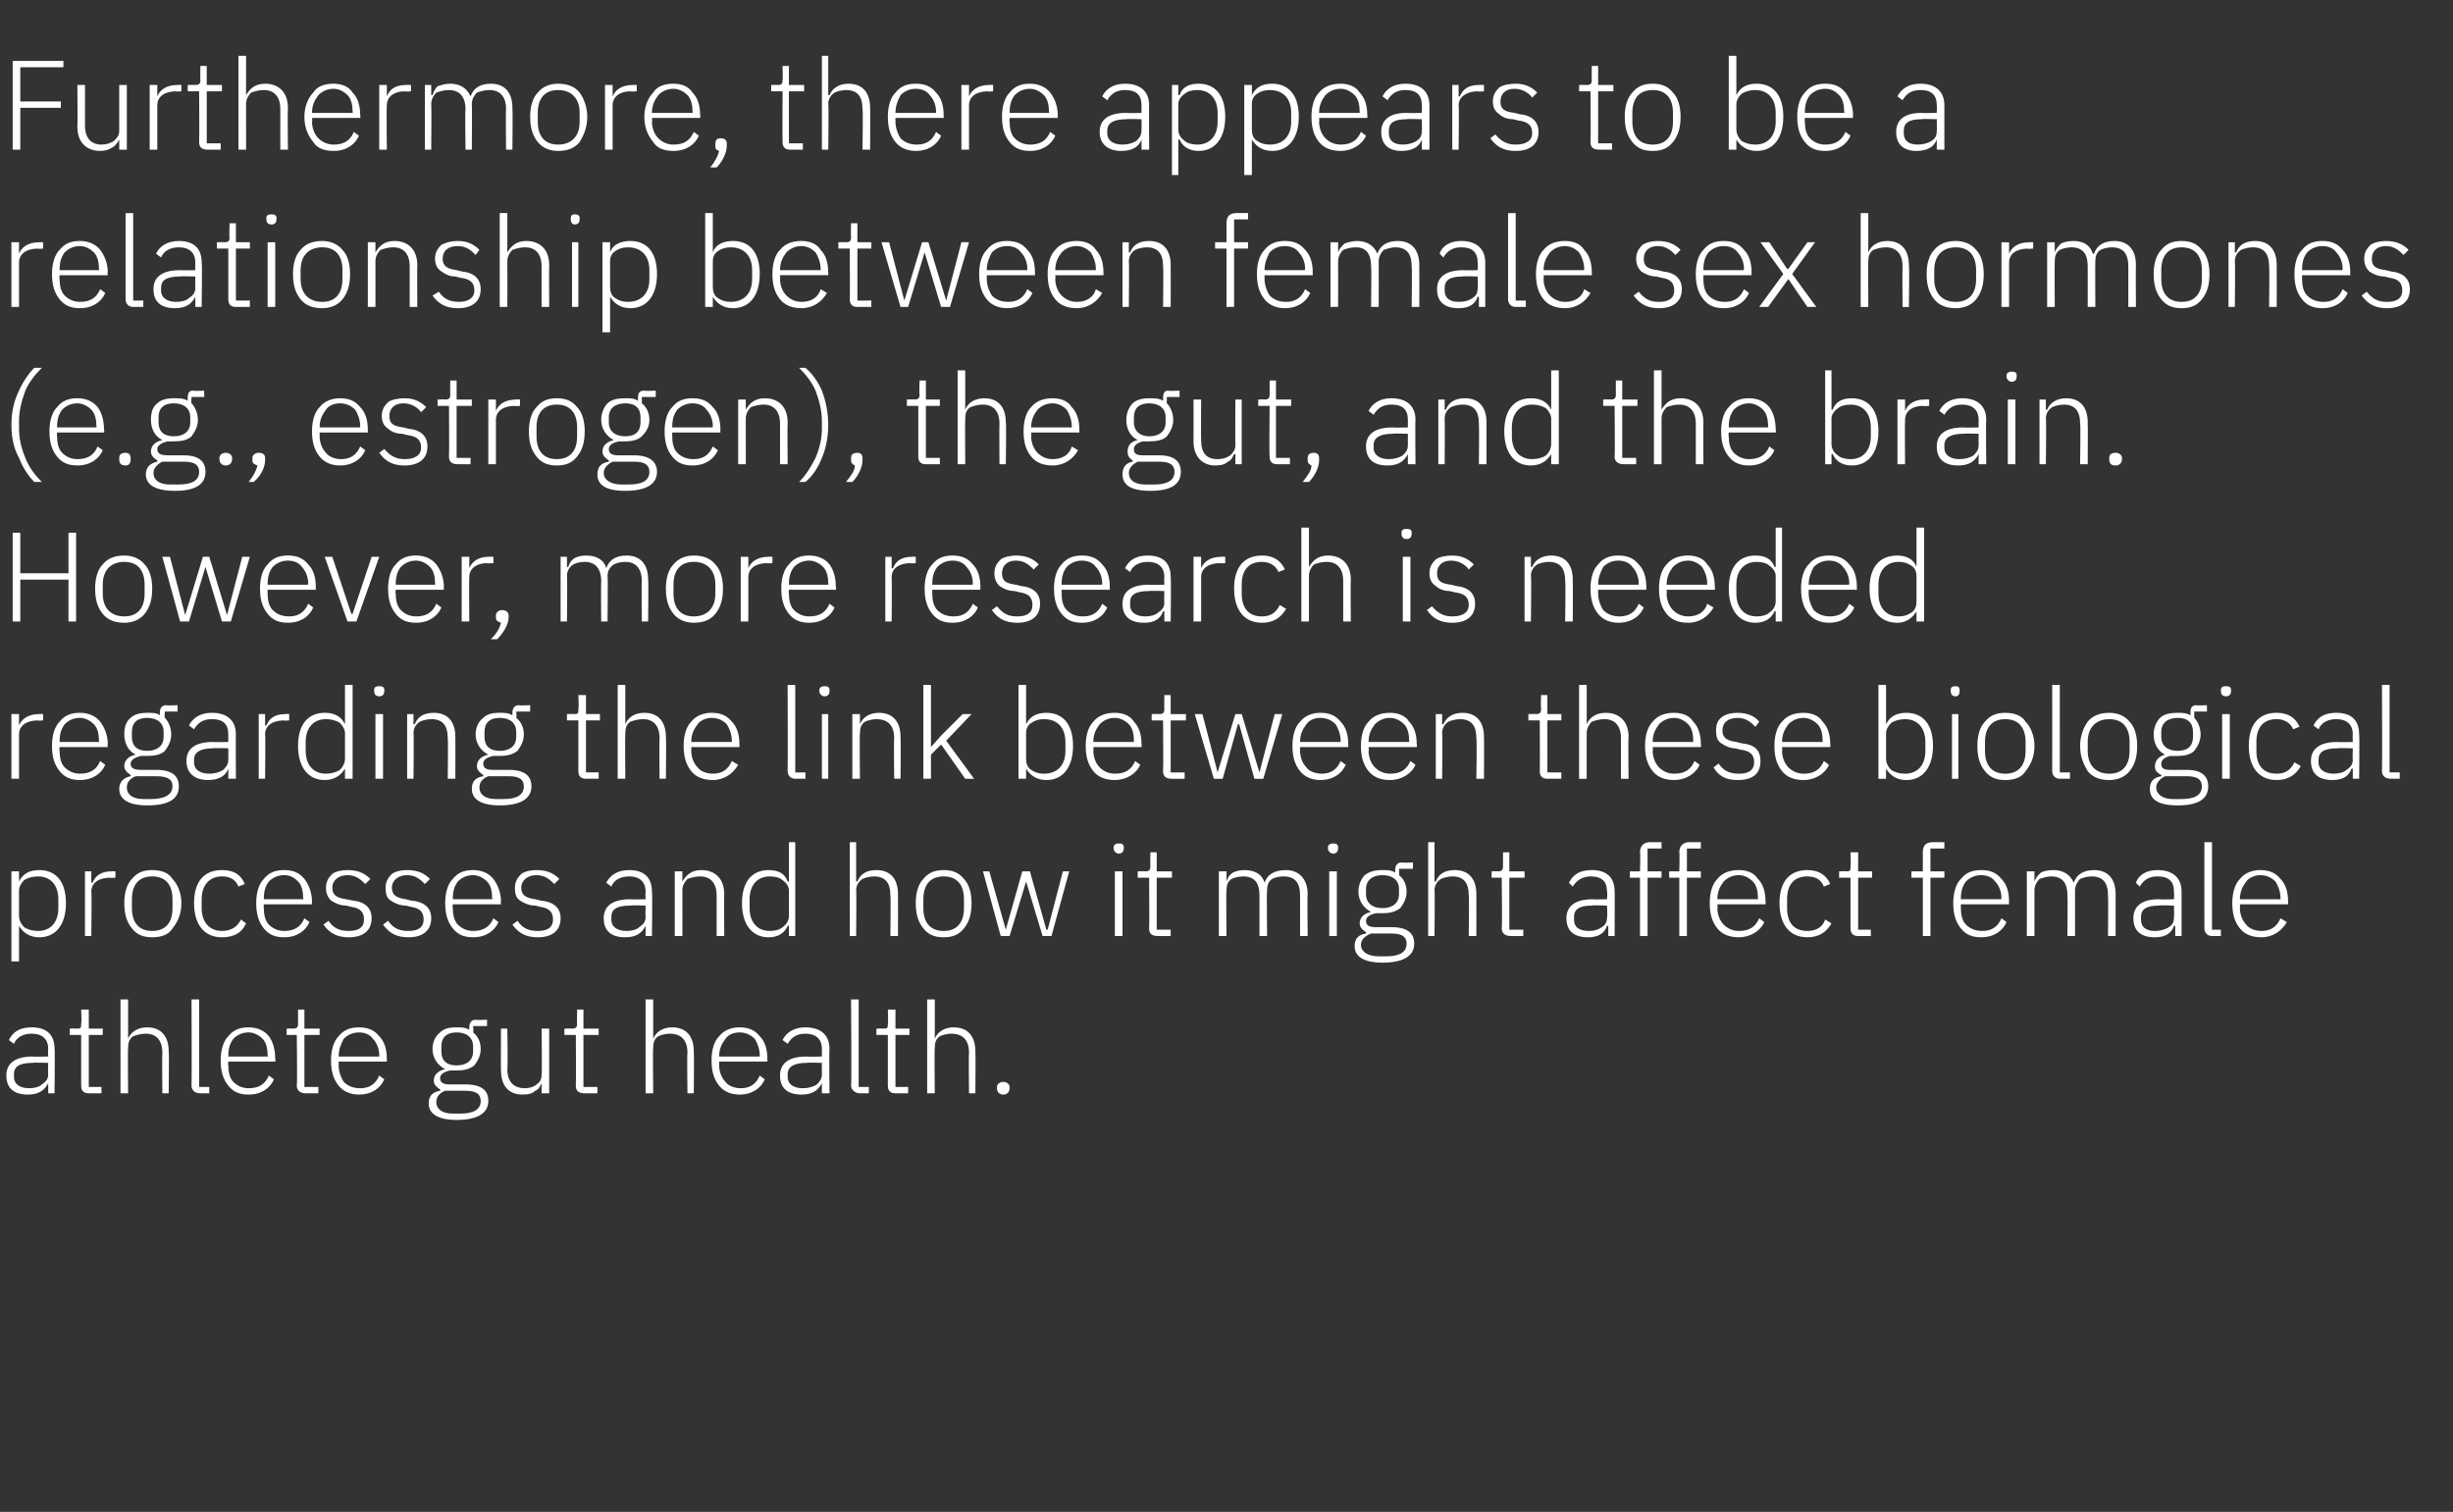 <?xml version="1.0" standalone="no"?><!DOCTYPE svg PUBLIC "-//W3C//DTD SVG 1.1//EN" "http://www.w3.org/Graphics/SVG/1.1/DTD/svg11.dtd"><svg xmlns="http://www.w3.org/2000/svg" version="1.1" width="193.4px" height="119.2px" viewBox="0 -4 193.4 119.2" style="top:-4px"><rect x="0" y="-4" width="193.4" height="119.2" fill="#333333" stroke="none"/><desc>Furthermore, there appears to be a relationship between female sex hormones (e.g., estrogen), the gut, and the brain....</desc><defs/><g id="Polygon173943"><path d="m4.3 78.7c.04-.03 0 3.5 0 3.5h-.5v-.8s-.05-.01 0 0c-.3.6-.8.9-1.6.9c-1.1 0-1.7-.5-1.7-1.5c0-.9.6-1.5 2.1-1.5c-.01.03 1.2 0 1.2 0c0 0-.03-.57 0-.6c0-.8-.5-1.2-1.3-1.2c-.7 0-1.2.3-1.4.8L.7 78c.3-.6.8-1 1.8-1c1.2 0 1.8.6 1.8 1.7zm-.5 1.1s-1.23-.04-1.2 0c-1.1 0-1.5.3-1.5.9v.2c0 .6.5.9 1.2.9c.4 0 .8-.1 1-.3c.3-.2.5-.4.5-.8c-.03.01 0-.9 0-.9zM8 82.2v-.5h-1v-4.1h1.1v-.5H7v-1.5h-.6s.05 1.09 0 1.1c0 .3 0 .4-.3.4c-.01-.02-.6 0-.6 0v.5h.9v4c0 .4.2.6.6.6h1zm1.5 0h.6s-.03-3.6 0-3.6c0-.4.1-.7.4-.9c.3-.1.6-.2 1-.2c.8 0 1.3.5 1.3 1.5c-.03.01 0 3.2 0 3.2h.5s.04-3.29 0-3.3c0-1.2-.6-1.9-1.7-1.9c-.8 0-1.3.4-1.5.9c0-.01 0 0 0 0v-3.1h-.6v7.4zm7 0v-.5h-.8v-6.9h-.6s.03 6.78 0 6.8c0 .3.2.6.7.6h.7zm5.1-1.1l-.4-.3c-.3.7-.8 1-1.6 1c-.5 0-.9-.2-1.2-.5c-.3-.3-.4-.8-.4-1.3c-.04 0 0-.3 0-.3h3.7s.05-.22 0-.2c0-.8-.2-1.4-.5-1.8c-.4-.5-1-.7-1.6-.7c-.7 0-1.2.2-1.6.7c-.4.4-.6 1.1-.6 1.9c0 .9.2 1.5.6 2c.4.5.9.7 1.6.7c1 0 1.7-.5 2-1.2zm-.9-3.2c.3.3.4.8.4 1.3c.03.03 0 .1 0 .1H18s-.04-.04 0 0c0-.6.1-1 .4-1.4c.3-.3.7-.5 1.2-.5c.4 0 .8.2 1.1.5zm4.4 4.3v-.5H24v-4.1h1.2v-.5H24v-1.5h-.5v1.1c0 .3-.1.4-.4.4c.04-.02-.5 0-.5 0v.5h.8s.05 3.97 0 4c0 .4.3.6.7.6h1zm5.2-1.1l-.4-.3c-.3.7-.8 1-1.5 1c-.6 0-1-.2-1.3-.5c-.2-.3-.4-.8-.4-1.3v-.3h3.8v-.2c0-.8-.2-1.4-.6-1.8c-.4-.5-.9-.7-1.6-.7c-.7 0-1.2.2-1.6.7c-.4.4-.6 1.1-.6 1.9c0 .9.2 1.5.6 2c.4.5 1 .7 1.6.7c1 0 1.7-.5 2-1.2zm-.9-3.2c.3.3.5.8.5 1.3c-.03.03 0 .1 0 .1h-3.2s0-.04 0 0c0-.6.2-1 .4-1.4c.3-.3.7-.5 1.2-.5c.5 0 .9.2 1.1.5zm7.3 3.6h-1.2c-.5 0-.8-.1-.8-.5c0-.3.3-.5.8-.6h.5c.6 0 1-.1 1.4-.4c.3-.4.5-.8.5-1.3c0-.5-.2-1-.6-1.3c.05.03 0-.5 0-.5h1.1v-.5s-.89.04-.9 0c-.3 0-.5.2-.5.6v.2c-.3-.2-.6-.2-1-.2c-.6 0-1 .1-1.3.4c-.4.3-.6.8-.6 1.3c0 .7.4 1.3 1 1.6c-.5.1-.9.4-.9.9c0 .3.2.5.5.7v.1c-.6.1-.9.4-.9 1c0 .8.7 1.3 2.2 1.3c1.6 0 2.5-.5 2.5-1.5c0-.8-.5-1.3-1.8-1.3zm-.4 2.3h-.6c-.9 0-1.3-.4-1.3-.9c0-.4.2-.7.7-.9h1.6c.9 0 1.2.3 1.2.8c0 .7-.6 1-1.6 1zm-1.5-4.9v-.4c0-.7.4-1.1 1.2-1.1c.8 0 1.3.4 1.3 1.1v.4c0 .7-.5 1.1-1.3 1.1c-.8 0-1.2-.4-1.2-1.1zm7.9 3.3h.6v-5.1h-.6s.05 3.57 0 3.6c0 .4-.1.6-.4.8c-.2.2-.6.3-.9.3c-.9 0-1.4-.5-1.4-1.5c.05-.04 0-3.2 0-3.2h-.5s-.02 3.27 0 3.3c0 1.2.6 1.9 1.7 1.9c.5 0 .8-.1 1-.3c.3-.1.4-.4.5-.6c.01-.01 0 0 0 0v.8zm4.4 0v-.5H46v-4.1h1.2v-.5H46v-1.5h-.5s-.02 1.09 0 1.1c0 .3-.1.4-.4.4c.02-.02-.6 0-.6 0v.5h.9s.03 3.97 0 4c0 .4.2.6.7.6h1zm3.8 0h.6s-.04-3.6 0-3.6c0-.4.1-.7.4-.9c.2-.1.6-.2.9-.2c.9 0 1.4.5 1.4 1.5c-.04.01 0 3.2 0 3.2h.5s.03-3.29 0-3.3c0-1.2-.6-1.9-1.7-1.9c-.8 0-1.3.4-1.5.9c-.01-.01 0 0 0 0v-3.1h-.6v7.4zm9.4-1.1l-.4-.3c-.3.7-.8 1-1.5 1c-.5 0-1-.2-1.2-.5c-.3-.3-.5-.8-.5-1.3v-.3h3.8v-.2c0-.8-.2-1.4-.6-1.8c-.4-.5-.9-.7-1.6-.7c-.6 0-1.2.2-1.6.7c-.4.4-.6 1.1-.6 1.9c0 .9.2 1.5.6 2c.4.5 1 .7 1.6.7c1 0 1.7-.5 2-1.2zm-.8-3.2c.2.3.4.8.4 1.3c-.02.03 0 .1 0 .1h-3.2s.01-.04 0 0c0-.6.2-1 .5-1.4c.2-.3.6-.5 1.1-.5c.5 0 .9.2 1.2.5zm5.9.8c-.04-.03 0 3.5 0 3.5h-.6v-.8s-.03-.01 0 0c-.3.6-.8.9-1.6.9c-1.1 0-1.7-.5-1.7-1.5c0-.9.6-1.5 2.1-1.5c.01.03 1.2 0 1.2 0v-.6c0-.8-.5-1.2-1.3-1.2c-.7 0-1.1.3-1.4.8l-.4-.3c.3-.6.9-1 1.8-1c1.2 0 1.9.6 1.9 1.7zm-.6 1.1s-1.21-.04-1.2 0c-1 0-1.5.3-1.5.9v.2c0 .6.5.9 1.2.9c.4 0 .8-.1 1.1-.3c.2-.2.4-.4.4-.8c-.01.01 0-.9 0-.9zm3.7 2.4v-.5h-.8v-6.9h-.6s.05 6.78 0 6.8c0 .3.3.6.7.6h.7zm3.1 0v-.5h-1v-4.1h1.1v-.5h-1.1v-1.5h-.6s.04 1.09 0 1.1c0 .3 0 .4-.3.4c-.02-.02-.6 0-.6 0v.5h.9v4c0 .4.2.6.6.6h1zm1.5 0h.6s-.04-3.6 0-3.6c0-.4.1-.7.4-.9c.2-.1.6-.2.9-.2c.9 0 1.4.5 1.4 1.5c-.04.01 0 3.2 0 3.2h.5s.03-3.29 0-3.3c0-1.2-.6-1.9-1.7-1.9c-.8 0-1.3.4-1.5.9c-.01-.01 0 0 0 0v-3.1h-.6v7.4zm6.5-.4v-.1c0-.2-.2-.4-.5-.4c-.3 0-.5.2-.5.4v.1c0 .3.2.5.5.5c.3 0 .5-.2.5-.5z" stroke="none" fill="#fff"/></g><g id="Polygon173942"><path d="m.9 71.8h.6V69s.03-.02 0 0c.3.5.8.9 1.6.9c1.3 0 2.1-1 2.1-2.7c0-1.7-.8-2.6-2.1-2.6c-.8 0-1.3.3-1.6.9c.03 0 0 0 0 0v-.8h-.6v7.1zm1-2.7c-.2-.2-.4-.5-.4-.9v-2c0-.3.2-.6.4-.8c.3-.2.7-.3 1.1-.3c1 0 1.6.7 1.6 1.8v.7c0 1.1-.6 1.8-1.6 1.8c-.4 0-.8-.1-1.1-.3zm5.3.7s.04-3.5 0-3.5c0-.7.6-1.1 1.5-1.1c0 .04.4 0 .4 0v-.5s-.29-.02-.3 0c-.9 0-1.3.4-1.5.9h-.1v-.9h-.5v5.1h.5zm6.4-.6c.4-.5.7-1.1.7-2c0-.8-.3-1.5-.7-1.9c-.3-.5-.9-.7-1.6-.7c-.7 0-1.2.2-1.6.7c-.4.4-.6 1.1-.6 1.9c0 .9.2 1.5.6 2c.4.5.9.7 1.6.7c.7 0 1.3-.2 1.6-.7zm-3.2-1.6v-.7c0-1.2.6-1.8 1.6-1.8c1 0 1.6.6 1.6 1.8v.7c0 1.2-.6 1.8-1.6 1.8c-1 0-1.6-.6-1.6-1.8zm9 1.2l-.4-.3c-.3.6-.8.9-1.5.9c-1 0-1.6-.7-1.6-1.8v-.7c0-1.1.6-1.8 1.6-1.8c.7 0 1.1.3 1.3.8l.5-.2c-.3-.7-.8-1.1-1.8-1.1c-1.4 0-2.2.9-2.2 2.6c0 1.7.8 2.7 2.2 2.7c1 0 1.6-.4 1.9-1.1zm5-.1l-.4-.3c-.3.7-.8 1-1.6 1c-.5 0-.9-.2-1.2-.5c-.3-.3-.4-.8-.4-1.3c-.02 0 0-.3 0-.3h3.8s-.03-.22 0-.2c0-.8-.3-1.4-.6-1.8c-.4-.5-.9-.7-1.6-.7c-.7 0-1.2.2-1.6.7c-.4.4-.6 1.1-.6 1.9c0 .9.2 1.5.6 2c.4.5.9.7 1.6.7c1 0 1.7-.5 2-1.2zm-.9-3.2c.3.3.4.8.4 1.3c.05.03 0 .1 0 .1h-3.1s-.02-.04 0 0c0-.6.1-1 .4-1.4c.3-.3.7-.5 1.2-.5c.5 0 .8.2 1.1.5zm5.8 2.9c0-.8-.5-1.3-1.5-1.4l-.5-.1c-.7-.1-1.1-.3-1.1-.9c0-.6.5-1 1.2-1c.7 0 1.1.4 1.4.7l.4-.4c-.4-.4-.9-.7-1.8-.7c-.5 0-.9.1-1.2.3c-.3.3-.5.6-.5 1.1c0 .5.2.8.4 1c.3.2.7.4 1.2.4l.4.1c.7.1 1 .4 1 1c0 .6-.4.9-1.2.9c-.7 0-1.2-.2-1.6-.8l-.4.3c.5.7 1.1 1 2 1c1.1 0 1.8-.5 1.8-1.5zm4.7 0c0-.8-.5-1.3-1.6-1.4l-.4-.1c-.7-.1-1.1-.3-1.1-.9c0-.6.5-1 1.2-1c.7 0 1.1.4 1.4.7l.4-.4c-.4-.4-.9-.7-1.8-.7c-.5 0-.9.1-1.2.3c-.3.3-.5.6-.5 1.1c0 .5.1.8.4 1c.3.2.7.4 1.2.4l.4.1c.7.1 1 .4 1 1c0 .6-.4.9-1.2.9c-.7 0-1.2-.2-1.6-.8l-.4.3c.5.7 1.1 1 2 1c1.1 0 1.8-.5 1.8-1.5zm5.3.3l-.4-.3c-.3.7-.8 1-1.6 1c-.5 0-.9-.2-1.2-.5c-.3-.3-.4-.8-.4-1.3c-.03 0 0-.3 0-.3h3.8s-.04-.22 0-.2c0-.8-.3-1.4-.6-1.8c-.4-.5-1-.7-1.6-.7c-.7 0-1.2.2-1.6.7c-.4.4-.6 1.1-.6 1.9c0 .9.2 1.5.6 2c.4.5.9.7 1.6.7c1 0 1.7-.5 2-1.2zm-.9-3.2c.3.3.4.8.4 1.3c.04.03 0 .1 0 .1h-3.1s-.03-.04 0 0c0-.6.1-1 .4-1.4c.3-.3.7-.5 1.2-.5c.4 0 .8.2 1.1.5zm5.8 2.9c0-.8-.5-1.3-1.6-1.4l-.4-.1c-.7-.1-1.1-.3-1.1-.9c0-.6.5-1 1.2-1c.7 0 1.1.4 1.4.7l.4-.4c-.4-.4-.9-.7-1.8-.7c-.5 0-.9.1-1.2.3c-.3.3-.5.6-.5 1.1c0 .5.1.8.4 1c.3.2.7.4 1.2.4l.4.1c.7.1 1 .4 1 1c0 .6-.4.9-1.2.9c-.7 0-1.2-.2-1.6-.8l-.4.3c.5.7 1.1 1 2 1c1.1 0 1.8-.5 1.8-1.5zm7.2-2.1c.05-.03 0 3.5 0 3.5h-.5v-.8s-.04-.01 0 0c-.3.6-.8.9-1.6.9c-1.1 0-1.7-.5-1.7-1.5c0-.9.6-1.5 2.1-1.5c0 .03 1.2 0 1.2 0c0 0-.02-.57 0-.6c0-.8-.5-1.2-1.3-1.2c-.7 0-1.2.3-1.4.8l-.4-.3c.3-.6.9-1 1.8-1c1.2 0 1.8.6 1.8 1.7zm-.5 1.1s-1.22-.04-1.2 0c-1.1 0-1.5.3-1.5.9v.2c0 .6.5.9 1.2.9c.4 0 .8-.1 1-.3c.3-.2.5-.4.5-.8c-.02.01 0-.9 0-.9zm2.9 2.4s.01-3.6 0-3.6c0-.4.2-.7.4-.9c.3-.1.6-.2 1-.2c.8 0 1.3.5 1.3 1.5v3.2h.6s-.02-3.29 0-3.3c0-1.2-.7-1.9-1.8-1.9c-.8 0-1.2.4-1.5.9c.04-.01 0 0 0 0v-.8h-.6v5.1h.6zm8.4 0h.5v-7.4h-.5v3.1h-.1c-.2-.6-.7-.9-1.5-.9c-1.3 0-2.1.9-2.1 2.6c0 1.7.8 2.7 2.1 2.7c.8 0 1.3-.4 1.5-.9c.05-.02.1 0 .1 0v.8zm-3.1-2.2v-.7c0-1.1.6-1.8 1.6-1.8c.4 0 .8.1 1 .3c.3.2.5.5.5.8v2c0 .4-.2.7-.5.9c-.2.2-.6.3-1 .3c-1 0-1.6-.7-1.6-1.8zm7.9 2.2h.5s.04-3.6 0-3.6c0-.4.2-.7.5-.9c.2-.1.6-.2.9-.2c.9 0 1.3.5 1.3 1.5c.04.01 0 3.2 0 3.2h.6s.01-3.29 0-3.3c0-1.2-.6-1.9-1.7-1.9c-.9 0-1.3.4-1.5.9h-.1v-3.1h-.5v7.4zm9-.6c.4-.5.6-1.1.6-2c0-.8-.2-1.5-.6-1.9c-.4-.5-.9-.7-1.6-.7c-.7 0-1.2.2-1.6.7c-.4.4-.6 1.1-.6 1.9c0 .9.2 1.5.6 2c.4.5.9.7 1.6.7c.7 0 1.2-.2 1.6-.7zm-3.2-1.6v-.7c0-1.2.6-1.8 1.6-1.8c1 0 1.6.6 1.6 1.8v.7c0 1.2-.6 1.8-1.6 1.8c-1 0-1.6-.6-1.6-1.8zm6.1 2.2h.7l1.3-4.3l1.3 4.3h.7l1.4-5.1h-.5l-1.2 4.6h-.1l-1.3-4.6h-.6l-1.3 4.6l-1.3-4.6h-.5l1.4 5.1zm9.7-6.9v-.1c0-.2-.1-.3-.4-.3c-.2 0-.4.1-.4.3v.1c0 .2.2.4.4.4c.3 0 .4-.2.4-.4zm-.7 6.9h.6v-5.1h-.6v5.1zm4.4 0v-.5h-1.1v-4.1h1.2v-.5h-1.2v-1.5h-.5s-.02 1.09 0 1.1c0 .3-.1.4-.4.4c.02-.02-.6 0-.6 0v.5h.9s.03 3.97 0 4c0 .4.2.6.7.6h1zm4.4 0s-.04-3.6 0-3.6c0-.4.1-.7.4-.9c.2-.1.6-.2.9-.2c.9 0 1.3.5 1.3 1.5v3.2h.6s-.04-3.59 0-3.6c0-.4.1-.7.4-.9c.2-.1.5-.2.9-.2c.9 0 1.3.5 1.3 1.5v3.2h.6s-.04-3.29 0-3.3c0-1.2-.7-1.9-1.7-1.9c-1 0-1.5.4-1.7 1c-.2-.7-.8-1-1.6-1c-.4 0-.7.1-.9.2c-.3.2-.4.4-.5.7c-.01-.01 0 0 0 0v-.8h-.6v5.1h.6zm8.8-6.9v-.1c0-.2-.1-.3-.4-.3c-.2 0-.4.1-.4.3v.1c0 .2.2.4.4.4c.3 0 .4-.2.4-.4zm-.7 6.9h.6v-5.1h-.6v5.1zm4.9-.7h-1.2c-.5 0-.8-.1-.8-.5c0-.3.3-.5.8-.6h.5c.6 0 1-.1 1.4-.4c.3-.4.5-.8.5-1.3c0-.5-.2-1-.6-1.3c.03.03 0-.5 0-.5h1.1v-.5s-.91.04-.9 0c-.3 0-.5.2-.5.6v.2c-.3-.2-.6-.2-1-.2c-.6 0-1 .1-1.4.4c-.3.3-.5.8-.5 1.3c0 .7.4 1.3 1 1.6c-.5.1-.9.4-.9.9c0 .3.2.5.5.7v.1c-.6.1-.9.4-.9 1c0 .8.7 1.3 2.2 1.3c1.6 0 2.5-.5 2.5-1.5c0-.8-.5-1.3-1.8-1.3zm-.4 2.3h-.6c-.9 0-1.4-.4-1.4-.9c0-.4.3-.7.8-.9h1.6c.9 0 1.2.3 1.2.8c0 .7-.6 1-1.6 1zm-1.6-4.9v-.4c0-.7.5-1.1 1.3-1.1c.8 0 1.3.4 1.3 1.1v.4c0 .7-.5 1.1-1.3 1.1c-.8 0-1.3-.4-1.3-1.1zm4.9 3.3h.5s.04-3.6 0-3.6c0-.4.2-.7.5-.9c.2-.1.6-.2.9-.2c.9 0 1.3.5 1.3 1.5c.04.01 0 3.2 0 3.2h.6s.01-3.29 0-3.3c0-1.2-.6-1.9-1.7-1.9c-.9 0-1.3.4-1.5.9h-.1v-3.1h-.5v7.4zm7.5 0v-.5H119v-4.1h1.2v-.5H119v-1.5h-.5v1.1c0 .3-.1.4-.4.4c.04-.02-.5 0-.5 0v.5h.8s.05 3.97 0 4c0 .4.3.6.7.6h1zm7.2-3.5c.02-.03 0 3.5 0 3.5h-.5v-.8h-.1c-.2.6-.7.9-1.5.9c-1.1 0-1.7-.5-1.7-1.5c0-.9.6-1.5 2.1-1.5c-.03.03 1.1 0 1.1 0c0 0 .05-.57 0-.6c0-.8-.4-1.2-1.3-1.2c-.6 0-1.1.3-1.4.8l-.3-.3c.3-.6.8-1 1.8-1c1.2 0 1.8.6 1.8 1.7zm-.6 1.1s-1.15-.04-1.2 0c-1 0-1.4.3-1.4.9v.2c0 .6.4.9 1.2.9c.4 0 .7-.1 1-.3c.3-.2.4-.4.4-.8c.05.01 0-.9 0-.9zm2.6 2.4h.6v-4.6h1.1v-.5h-1.1v-1.8h1.1v-.5h-.9c-.5 0-.8.3-.8.8c.05.05 0 1.5 0 1.5h-.8v.5h.8v4.6zm3.1 0h.6v-4.6h1.1v-.5H133v-1.8h1.1v-.5h-.9c-.5 0-.8.3-.8.8c.04.05 0 1.5 0 1.5h-.8v.5h.8v4.6zm6.7-1.1l-.4-.3c-.3.7-.8 1-1.6 1c-.5 0-.9-.2-1.2-.5c-.3-.3-.5-.8-.5-1.3c.04 0 0-.3 0-.3h3.8s.03-.22 0-.2c0-.8-.2-1.4-.6-1.8c-.3-.5-.9-.7-1.5-.7c-.7 0-1.3.2-1.7.7c-.4.4-.6 1.1-.6 1.9c0 .9.2 1.5.6 2c.4.5 1 .7 1.7.7c.9 0 1.7-.5 2-1.2zm-.9-3.2c.3.3.4.8.4 1.3v.1h-3.2s.04-.04 0 0c0-.6.2-1 .5-1.4c.3-.3.7-.5 1.2-.5c.4 0 .8.2 1.1.5zm6.2 3.3l-.5-.3c-.2.6-.7.9-1.4.9c-1.1 0-1.6-.7-1.6-1.8v-.7c0-1.1.5-1.8 1.6-1.8c.7 0 1.1.3 1.3.8l.5-.2c-.3-.7-.9-1.1-1.8-1.1c-1.4 0-2.2.9-2.2 2.6c0 1.7.8 2.7 2.2 2.7c.9 0 1.5-.4 1.9-1.1zm3.1 1v-.5h-1v-4.1h1.1v-.5h-1.1v-1.5h-.6s.04 1.09 0 1.1c0 .3 0 .4-.3.4c-.02-.02-.6 0-.6 0v.5h.9v4c0 .4.2.6.6.6h1zm4.1 0h.6v-4.6h1.1v-.5h-1.1v-1.8h1.1v-.5h-.9c-.6 0-.8.3-.8.8v1.5h-.9v.5h.9v4.6zm6.6-1.1l-.4-.3c-.3.7-.8 1-1.5 1c-.6 0-1-.2-1.3-.5c-.3-.3-.4-.8-.4-1.3v-.3h3.8s-.02-.22 0-.2c0-.8-.2-1.4-.6-1.8c-.4-.5-.9-.7-1.6-.7c-.7 0-1.2.2-1.6.7c-.4.4-.6 1.1-.6 1.9c0 .9.2 1.5.6 2c.4.5.9.7 1.6.7c1 0 1.7-.5 2-1.2zm-.9-3.2c.3.3.5.8.5 1.3c-.04.03 0 .1 0 .1h-3.2s-.01-.04 0 0c0-.6.1-1 .4-1.4c.3-.3.7-.5 1.2-.5c.5 0 .9.2 1.1.5zm3.1 4.3v-3.6c0-.4.2-.7.4-.9c.3-.1.6-.2.9-.2c.9 0 1.3.5 1.3 1.5c.03.01 0 3.2 0 3.2h.6v-3.6c0-.4.2-.7.4-.9c.2-.1.6-.2.9-.2c.9 0 1.3.5 1.3 1.5c.03.01 0 3.2 0 3.2h.6v-3.3c0-1.2-.6-1.9-1.7-1.9c-.9 0-1.4.4-1.6 1c-.3-.7-.9-1-1.6-1c-.5 0-.8.1-1 .2c-.2.2-.4.4-.5.7c.03-.01 0 0 0 0v-.8h-.6v5.1h.6zm11.6-3.5v3.5h-.5v-.8h-.1c-.2.6-.7.9-1.5.9c-1.1 0-1.7-.5-1.7-1.5c0-.9.6-1.5 2-1.5c.05.03 1.2 0 1.2 0c0 0 .03-.57 0-.6c0-.8-.4-1.2-1.3-1.2c-.7 0-1.1.3-1.4.8l-.3-.3c.2-.6.8-1 1.7-1c1.2 0 1.9.6 1.9 1.7zm-.6 1.1s-1.17-.04-1.2 0c-1 0-1.4.3-1.4.9v.2c0 .6.4.9 1.1.9c.4 0 .8-.1 1.1-.3c.3-.2.4-.4.4-.8c.03.01 0-.9 0-.9zm3.7 2.4v-.5h-.7v-6.9h-.6s-.01 6.78 0 6.8c0 .3.2.6.6.6h.7zm5.2-1.1l-.5-.3c-.3.7-.8 1-1.5 1c-.5 0-1-.2-1.2-.5c-.3-.3-.5-.8-.5-1.3c.02 0 0-.3 0-.3h3.8v-.2c0-.8-.2-1.4-.6-1.8c-.4-.5-.9-.7-1.6-.7c-.6 0-1.2.2-1.6.7c-.4.4-.6 1.1-.6 1.9c0 .9.2 1.5.6 2c.4.5 1 .7 1.7.7c.9 0 1.6-.5 2-1.2zm-.9-3.2c.2.3.4.8.4 1.3v.1h-3.2s.02-.04 0 0c0-.6.2-1 .5-1.4c.2-.3.7-.5 1.1-.5c.5 0 .9.2 1.2.5z" stroke="none" fill="#fff"/></g><g id="Polygon173941"><path d="m1.5 57.4v-3.5c0-.7.6-1.1 1.5-1.1c-.04.04.4 0 .4 0v-.5s-.33-.02-.3 0c-.9 0-1.4.4-1.6.9c.04 0 0 0 0 0v-.9h-.6v5.1h.6zm6.8-1.1l-.4-.3c-.3.7-.8 1-1.6 1c-.5 0-.9-.2-1.2-.5c-.3-.3-.4-.8-.4-1.3c-.04 0 0-.3 0-.3h3.8s-.05-.22 0-.2c0-.8-.3-1.4-.6-1.8c-.4-.5-1-.7-1.6-.7c-.7 0-1.2.2-1.6.7c-.4.4-.6 1.1-.6 1.9c0 .9.2 1.5.6 2c.4.5.9.7 1.6.7c1 0 1.7-.5 2-1.2zm-.9-3.2c.3.3.4.8.4 1.3c.03.03 0 .1 0 .1H4.7s-.04-.04 0 0c0-.6.1-1 .4-1.4c.3-.3.7-.5 1.2-.5c.4 0 .8.2 1.1.5zm4.9 3.6h-1.1c-.6 0-.9-.1-.9-.5c0-.3.4-.5.8-.6h.5c.6 0 1.1-.1 1.4-.4c.3-.4.5-.8.5-1.3c0-.5-.2-1-.5-1.3c-.05.03 0-.5 0-.5h1v-.5s-.89.04-.9 0c-.3 0-.5.2-.5.6v.2c-.2-.2-.6-.2-1-.2c-.5 0-1 .1-1.3.4c-.4.3-.5.8-.5 1.3c0 .7.3 1.3.9 1.6c-.5.1-.9.4-.9.9c0 .3.2.5.5.7v.1c-.5.1-.9.4-.9 1c0 .8.7 1.3 2.2 1.3c1.7 0 2.5-.5 2.5-1.5c0-.8-.5-1.3-1.8-1.3zm-.4 2.3h-.6c-.9 0-1.3-.4-1.3-.9c0-.4.2-.7.7-.9h1.6c1 0 1.3.3 1.3.8c0 .7-.7 1-1.7 1zm-1.5-4.9v-.4c0-.7.4-1.1 1.2-1.1c.8 0 1.3.4 1.3 1.1v.4c0 .7-.5 1.1-1.3 1.1c-.8 0-1.2-.4-1.2-1.1zm8.2-.2c-.02-.03 0 3.5 0 3.5h-.6v-.8s-.01-.01 0 0c-.2.6-.8.9-1.6.9c-1 0-1.7-.5-1.7-1.5c0-.9.6-1.5 2.1-1.5c.03.03 1.2 0 1.2 0v-.6c0-.8-.4-1.2-1.3-1.2c-.7 0-1.1.3-1.4.8l-.4-.3c.3-.6.9-1 1.8-1c1.2 0 1.9.6 1.9 1.7zM18 55s-1.19-.04-1.2 0c-1 0-1.5.3-1.5.9v.2c0 .6.5.9 1.2.9c.4 0 .8-.1 1.1-.3c.2-.2.4-.4.4-.8c.01.01 0-.9 0-.9zm2.9 2.4s.04-3.5 0-3.5c0-.7.6-1.1 1.5-1.1c0 .04.4 0 .4 0v-.5s-.29-.02-.3 0c-.9 0-1.3.4-1.5.9h-.1v-.9h-.5v5.1h.5zm6.3 0h.6V50h-.6v3.1s-.02 0 0 0c-.3-.6-.8-.9-1.6-.9c-1.3 0-2.1.9-2.1 2.6c0 1.7.8 2.7 2.1 2.7c.8 0 1.3-.4 1.6-.9c-.02-.02 0 0 0 0v.8zm-3.1-2.2v-.7c0-1.1.6-1.8 1.6-1.8c.4 0 .8.1 1.1.3c.2.2.4.5.4.8v2c0 .4-.2.7-.4.9c-.3.2-.7.3-1.1.3c-1 0-1.6-.7-1.6-1.8zm6.2-4.7v-.1c0-.2-.1-.3-.4-.3c-.3 0-.4.1-.4.3v.1c0 .2.1.4.4.4c.3 0 .4-.2.4-.4zm-.7 6.9h.6v-5.1h-.6v5.1zm3 0s.04-3.6 0-3.6c0-.4.2-.7.5-.9c.2-.1.6-.2.9-.2c.9 0 1.3.5 1.3 1.5c.04.01 0 3.2 0 3.2h.6s.01-3.29 0-3.3c0-1.2-.6-1.9-1.7-1.9c-.9 0-1.3.4-1.5.9h-.1v-.8h-.5v5.1h.5zm7.5-.7h-1.2c-.5 0-.8-.1-.8-.5c0-.3.3-.5.8-.6h.5c.6 0 1-.1 1.4-.4c.3-.4.5-.8.5-1.3c0-.5-.2-1-.6-1.3c.05.03 0-.5 0-.5h1.1v-.5s-.89.04-.9 0c-.3 0-.5.2-.5.6v.2c-.3-.2-.6-.2-1-.2c-.6 0-1 .1-1.3.4c-.4.3-.6.8-.6 1.3c0 .7.4 1.3 1 1.6c-.5.1-.9.4-.9.9c0 .3.2.5.5.7v.1c-.6.1-.9.4-.9 1c0 .8.7 1.3 2.2 1.3c1.6 0 2.5-.5 2.5-1.5c0-.8-.5-1.3-1.8-1.3zm-.4 2.3h-.6c-.9 0-1.3-.4-1.3-.9c0-.4.2-.7.7-.9h1.6c.9 0 1.2.3 1.2.8c0 .7-.6 1-1.6 1zm-1.5-4.9v-.4c0-.7.4-1.1 1.2-1.1c.8 0 1.3.4 1.3 1.1v.4c0 .7-.5 1.1-1.3 1.1c-.8 0-1.2-.4-1.2-1.1zm9 3.3v-.5h-1v-4.1h1.1v-.5h-1.1v-1.5h-.6s.05 1.09 0 1.1c0 .3 0 .4-.3.4c-.01-.02-.6 0-.6 0v.5h.9v4c0 .4.2.6.6.6h1zm1.5 0h.6s-.03-3.6 0-3.6c0-.4.1-.7.4-.9c.3-.1.6-.2 1-.2c.8 0 1.3.5 1.3 1.5c-.03.01 0 3.2 0 3.2h.5s.04-3.29 0-3.3c0-1.2-.6-1.9-1.7-1.9c-.8 0-1.3.4-1.5.9c0-.01 0 0 0 0V50h-.6v7.4zm9.5-1.1l-.5-.3c-.3.7-.8 1-1.5 1c-.5 0-1-.2-1.2-.5c-.3-.3-.5-.8-.5-1.3c.02 0 0-.3 0-.3h3.8v-.2c0-.8-.2-1.4-.6-1.8c-.4-.5-.9-.7-1.6-.7c-.6 0-1.2.2-1.6.7c-.4.4-.6 1.1-.6 1.9c0 .9.2 1.5.6 2c.4.5 1 .7 1.7.7c.9 0 1.6-.5 2-1.2zm-.9-3.2c.2.3.4.8.4 1.3v.1h-3.2s.02-.04 0 0c0-.6.2-1 .5-1.4c.2-.3.7-.5 1.1-.5c.5 0 .9.2 1.2.5zm6.2 4.3v-.5h-.8V50h-.6s.02 6.78 0 6.8c0 .3.2.6.6.6h.8zm1.9-6.9v-.1c0-.2-.1-.3-.4-.3c-.2 0-.4.1-.4.3v.1c0 .2.2.4.4.4c.3 0 .4-.2.4-.4zm-.6 6.9h.5v-5.1h-.5v5.1zm3 0s-.04-3.6 0-3.6c0-.4.1-.7.4-.9c.2-.1.6-.2.9-.2c.9 0 1.4.5 1.4 1.5c-.04.01 0 3.2 0 3.2h.5s.03-3.29 0-3.3c0-1.2-.6-1.9-1.7-1.9c-.8 0-1.3.4-1.5.9c-.01-.01 0 0 0 0v-.8h-.6v5.1h.6zm5 0h.6v-1.9l.8-.8l1.9 2.7h.7l-2.2-3l2-2.1h-.7L74.2 54l-.8.9V50h-.6v7.4zm7.5 0h.6v-.8s.01-.02 0 0c.3.5.8.9 1.6.9c1.3 0 2.1-1 2.1-2.7c0-1.7-.8-2.6-2.1-2.6c-.8 0-1.3.3-1.6.9c.01 0 0 0 0 0V50h-.6v7.4zm1-.7c-.3-.2-.4-.5-.4-.9v-2c0-.3.1-.6.4-.8c.3-.2.6-.3 1-.3c1.1 0 1.7.7 1.7 1.8v.7c0 1.1-.6 1.8-1.7 1.8c-.4 0-.7-.1-1-.3zm8.6-.4l-.4-.3c-.3.7-.8 1-1.6 1c-.5 0-.9-.2-1.2-.5c-.3-.3-.5-.8-.5-1.3c.04 0 0-.3 0-.3h3.8s.03-.22 0-.2c0-.8-.2-1.4-.6-1.8c-.3-.5-.9-.7-1.5-.7c-.7 0-1.3.2-1.7.7c-.4.4-.6 1.1-.6 1.9c0 .9.2 1.5.6 2c.4.5 1 .7 1.7.7c.9 0 1.7-.5 2-1.2zm-.9-3.2c.3.3.4.8.4 1.3v.1h-3.2s.04-.04 0 0c0-.6.2-1 .5-1.4c.3-.3.7-.5 1.2-.5c.4 0 .8.2 1.1.5zm4.4 4.3v-.5h-1.1v-4.1h1.2v-.5h-1.2v-1.5h-.5s-.02 1.09 0 1.1c0 .3-.1.4-.4.4c.02-.02-.6 0-.6 0v.5h.9s.03 3.97 0 4c0 .4.2.6.7.6h1zm2.3 0h.7l1.2-4.3h.1l1.2 4.3h.7l1.5-5.1h-.6l-1.2 4.6l-1.4-4.6h-.5L96 56.9l-1.2-4.6h-.6l1.5 5.1zm10.4-1.1l-.4-.3c-.3.7-.8 1-1.5 1c-.5 0-1-.2-1.2-.5c-.3-.3-.5-.8-.5-1.3v-.3h3.8v-.2c0-.8-.2-1.4-.6-1.8c-.4-.5-.9-.7-1.6-.7c-.6 0-1.2.2-1.6.7c-.4.4-.6 1.1-.6 1.9c0 .9.2 1.5.6 2c.4.5 1 .7 1.6.7c1 0 1.7-.5 2-1.2zm-.8-3.2c.2.3.4.8.4 1.3c-.02.03 0 .1 0 .1h-3.2s.01-.04 0 0c0-.6.2-1 .5-1.4c.2-.3.6-.5 1.1-.5c.5 0 .9.2 1.2.5zm6.3 3.2l-.4-.3c-.3.7-.8 1-1.6 1c-.5 0-.9-.2-1.2-.5c-.3-.3-.5-.8-.5-1.3c.04 0 0-.3 0-.3h3.8s.03-.22 0-.2c0-.8-.2-1.4-.6-1.8c-.3-.5-.9-.7-1.5-.7c-.7 0-1.3.2-1.7.7c-.4.4-.6 1.1-.6 1.9c0 .9.2 1.5.6 2c.4.5 1 .7 1.7.7c.9 0 1.7-.5 2-1.2zm-.9-3.2c.3.3.4.8.4 1.3v.1h-3.2s.04-.04 0 0c0-.6.2-1 .5-1.4c.3-.3.7-.5 1.2-.5c.4 0 .8.2 1.1.5zm3 4.3s.05-3.6 0-3.6c0-.4.2-.7.5-.9c.2-.1.6-.2.9-.2c.9 0 1.3.5 1.3 1.5c.05.01 0 3.2 0 3.2h.6s.02-3.29 0-3.3c0-1.2-.6-1.9-1.7-1.9c-.8 0-1.3.4-1.5.9h-.1v-.8h-.5v5.1h.5zm9.4 0v-.5H122v-4.1h1.1v-.5H122v-1.5h-.5s-.03 1.09 0 1.1c0 .3-.1.4-.4.4c.01-.02-.6 0-.6 0v.5h.9s.02 3.97 0 4c0 .4.2.6.6.6h1.1zm1.4 0h.6s-.01-3.6 0-3.6c0-.4.2-.7.4-.9c.3-.1.6-.2 1-.2c.8 0 1.3.5 1.3 1.5v3.2h.6s-.04-3.29 0-3.3c0-1.2-.7-1.9-1.8-1.9c-.8 0-1.3.4-1.5.9c.02-.01 0 0 0 0V50h-.6v7.4zm9.5-1.1l-.4-.3c-.3.7-.8 1-1.6 1c-.5 0-.9-.2-1.2-.5c-.3-.3-.5-.8-.5-1.3c.04 0 0-.3 0-.3h3.8s.03-.22 0-.2c0-.8-.2-1.4-.6-1.8c-.3-.5-.9-.7-1.5-.7c-.7 0-1.3.2-1.7.7c-.4.4-.6 1.1-.6 1.9c0 .9.2 1.5.6 2c.4.5 1 .7 1.7.7c.9 0 1.7-.5 2-1.2zm-.9-3.2c.3.3.4.8.4 1.3v.1h-3.2s.04-.04 0 0c0-.6.2-1 .5-1.4c.3-.3.7-.5 1.2-.5c.4 0 .8.2 1.1.5zm5.7 2.9c0-.8-.4-1.3-1.5-1.4l-.4-.1c-.7-.1-1.1-.3-1.1-.9c0-.6.4-1 1.2-1c.7 0 1.1.4 1.4.7l.3-.4c-.3-.4-.9-.7-1.7-.7c-.5 0-.9.1-1.2.3c-.4.3-.5.6-.5 1.1c0 .5.1.8.4 1c.3.2.7.4 1.1.4l.4.1c.8.1 1.1.4 1.1 1c0 .6-.4.9-1.2.9c-.7 0-1.2-.2-1.6-.8l-.4.3c.4.7 1 1 1.9 1c1.2 0 1.8-.5 1.8-1.5zm5.4.3l-.4-.3c-.3.7-.8 1-1.6 1c-.5 0-.9-.2-1.2-.5c-.3-.3-.5-.8-.5-1.3c.04 0 0-.3 0-.3h3.8s.03-.22 0-.2c0-.8-.2-1.4-.6-1.8c-.3-.5-.9-.7-1.5-.7c-.7 0-1.3.2-1.7.7c-.4.4-.6 1.1-.6 1.9c0 .9.2 1.5.6 2c.4.5 1 .7 1.7.7c.9 0 1.7-.5 2-1.2zm-.9-3.2c.3.3.4.8.4 1.3v.1h-3.2s.04-.04 0 0c0-.6.2-1 .5-1.4c.3-.3.7-.5 1.2-.5c.4 0 .8.2 1.1.5zm4.8 4.3h.6v-.8s.04-.02 0 0c.3.5.8.9 1.6.9c1.3 0 2.1-1 2.1-2.7c0-1.7-.8-2.6-2.1-2.6c-.8 0-1.3.3-1.6.9c.04 0 0 0 0 0V50h-.6v7.4zm1-.7c-.2-.2-.4-.5-.4-.9v-2c0-.3.2-.6.4-.8c.3-.2.7-.3 1.1-.3c1 0 1.6.7 1.6 1.8v.7c0 1.1-.6 1.8-1.6 1.8c-.4 0-.8-.1-1.1-.3zm5.4-6.2v-.1c0-.2-.1-.3-.3-.3c-.3 0-.4.1-.4.3v.1c0 .2.1.4.4.4c.2 0 .3-.2.3-.4zm-.6 6.9h.5v-5.1h-.5v5.1zm5.8-.6c.4-.5.7-1.1.7-2c0-.8-.3-1.5-.7-1.9c-.3-.5-.9-.7-1.6-.7c-.7 0-1.2.2-1.6.7c-.4.4-.6 1.1-.6 1.9c0 .9.2 1.5.6 2c.4.5.9.7 1.6.7c.7 0 1.3-.2 1.6-.7zm-3.2-1.6v-.7c0-1.2.6-1.8 1.6-1.8c1 0 1.6.6 1.6 1.8v.7c0 1.2-.6 1.8-1.6 1.8c-1 0-1.6-.6-1.6-1.8zm6.7 2.2v-.5h-.8V50h-.6s.01 6.78 0 6.8c0 .3.2.6.6.6h.8zm4.7-.6c.4-.5.6-1.1.6-2c0-.8-.2-1.5-.6-1.9c-.4-.5-1-.7-1.6-.7c-.7 0-1.3.2-1.7.7c-.3.4-.6 1.1-.6 1.9c0 .9.3 1.5.6 2c.4.5 1 .7 1.7.7c.6 0 1.2-.2 1.6-.7zm-3.3-1.6v-.7c0-1.2.7-1.8 1.7-1.8c1 0 1.6.6 1.6 1.8v.7c0 1.2-.6 1.8-1.6 1.8c-1 0-1.7-.6-1.7-1.8zm7.8 1.5h-1.2c-.6 0-.8-.1-.8-.5c0-.3.3-.5.7-.6h.6c.5 0 1-.1 1.3-.4c.3-.4.5-.8.5-1.3c0-.5-.2-1-.5-1.3v-.5h1v-.5s-.84.04-.8 0c-.4 0-.5.2-.5.6v.2c-.3-.2-.7-.2-1-.2c-.6 0-1.1.1-1.4.4c-.3.3-.5.8-.5 1.3c0 .7.3 1.3.9 1.6c-.4.1-.8.4-.8.9c0 .3.1.5.5.7v.1c-.6.1-.9.4-.9 1c0 .8.6 1.3 2.2 1.3c1.6 0 2.4-.5 2.4-1.5c0-.8-.5-1.3-1.7-1.3zM172 59h-.7c-.8 0-1.3-.4-1.3-.9c0-.4.3-.7.7-.9h1.7c.9 0 1.2.3 1.2.8c0 .7-.6 1-1.6 1zm-1.6-4.9v-.4c0-.7.5-1.1 1.3-1.1c.8 0 1.2.4 1.2 1.1v.4c0 .7-.4 1.1-1.2 1.1c-.8 0-1.3-.4-1.3-1.1zm5.5-3.6v-.1c0-.2-.1-.3-.4-.3c-.3 0-.4.1-.4.3v.1c0 .2.1.4.4.4c.3 0 .4-.2.4-.4zm-.7 6.9h.6v-5.1h-.6v5.1zm6.2-1l-.5-.3c-.3.6-.7.9-1.4.9c-1.1 0-1.6-.7-1.6-1.8v-.7c0-1.1.5-1.8 1.6-1.8c.6 0 1.1.3 1.3.8l.5-.2c-.3-.7-.9-1.1-1.8-1.1c-1.4 0-2.2.9-2.2 2.6c0 1.7.8 2.7 2.2 2.7c.9 0 1.5-.4 1.9-1.1zm4.6-2.5c.04-.03 0 3.5 0 3.5h-.5v-.8h-.1c-.2.6-.7.9-1.5.9c-1.1 0-1.7-.5-1.7-1.5c0-.9.6-1.5 2.1-1.5c-.01.03 1.2 0 1.2 0c0 0-.03-.57 0-.6c0-.8-.5-1.2-1.3-1.2c-.7 0-1.2.3-1.4.8l-.4-.3c.3-.6.8-1 1.8-1c1.2 0 1.8.6 1.8 1.7zm-.5 1.1s-1.23-.04-1.2 0c-1.1 0-1.5.3-1.5.9v.2c0 .6.5.9 1.2.9c.4 0 .8-.1 1-.3c.3-.2.5-.4.5-.8c-.03.01 0-.9 0-.9zm3.7 2.4v-.5h-.8V50h-.6s.03 6.78 0 6.8c0 .3.2.6.7.6h.7z" stroke="none" fill="#fff"/></g><g id="Polygon173940"><path d="m5.4 45h.6v-7h-.6v3.2H1.6V38h-.6v7h.6v-3.3h3.8v3.3zm6-.6c.4-.5.6-1.1.6-2c0-.8-.2-1.5-.6-1.9c-.4-.5-1-.7-1.6-.7c-.7 0-1.3.2-1.7.7c-.4.4-.6 1.1-.6 1.9c0 .9.2 1.5.6 2c.4.5 1 .7 1.7.7c.6 0 1.2-.2 1.6-.7zm-3.3-1.6v-.7c0-1.2.7-1.8 1.7-1.8c1 0 1.6.6 1.6 1.8v.7c0 1.2-.6 1.8-1.6 1.8c-1 0-1.7-.6-1.7-1.8zm6.1 2.2h.7l1.3-4.3l1.3 4.3h.7l1.5-5.1h-.6l-1.2 4.6l-1.4-4.6h-.5l-1.4 4.6l-1.2-4.6h-.6l1.4 5.1zm10.5-1.1l-.4-.3c-.3.7-.8 1-1.5 1c-.6 0-1-.2-1.3-.5c-.3-.3-.4-.8-.4-1.3v-.3h3.8s-.02-.22 0-.2c0-.8-.2-1.4-.6-1.8c-.4-.5-.9-.7-1.6-.7c-.7 0-1.2.2-1.6.7c-.4.4-.6 1.1-.6 1.9c0 .9.2 1.5.6 2c.4.5.9.7 1.6.7c1 0 1.7-.5 2-1.2zm-.9-3.2c.3.3.5.8.5 1.3c-.04.03 0 .1 0 .1h-3.2s-.01-.04 0 0c0-.6.1-1 .4-1.4c.3-.3.7-.5 1.2-.5c.5 0 .9.2 1.1.5zm3.6 4.3h.7l1.8-5.1h-.6l-1.5 4.5h-.1l-1.5-4.5h-.6l1.8 5.1zm7.4-1.1l-.4-.3c-.3.7-.8 1-1.6 1c-.5 0-.9-.2-1.2-.5c-.3-.3-.4-.8-.4-1.3c-.04 0 0-.3 0-.3h3.8s-.05-.22 0-.2c0-.8-.3-1.4-.6-1.8c-.4-.5-1-.7-1.6-.7c-.7 0-1.2.2-1.6.7c-.4.4-.6 1.1-.6 1.9c0 .9.2 1.5.6 2c.4.5.9.7 1.6.7c1 0 1.7-.5 2-1.2zm-.9-3.2c.3.3.4.8.4 1.3c.03.03 0 .1 0 .1h-3.1s-.04-.04 0 0c0-.6.1-1 .4-1.4c.3-.3.7-.5 1.2-.5c.4 0 .8.2 1.1.5zM37 45s-.03-3.5 0-3.5c0-.7.6-1.1 1.4-1.1c.03.04.5 0 .5 0v-.5s-.36-.02-.4 0c-.8 0-1.3.4-1.5.9c.01 0 0 0 0 0v-.9h-.6v5.1h.6zm2.1-.5v.2c0 .2.1.3.4.4c-.1.4-.3.8-.8 1.3h.5c.5-.5.9-1.2.9-1.7v-.2c0-.2-.2-.4-.5-.4c-.3 0-.5.2-.5.4zm5.6.5s.04-3.6 0-3.6c0-.4.2-.7.5-.9c.2-.1.5-.2.9-.2c.8 0 1.3.5 1.3 1.5c-.03.01 0 3.2 0 3.2h.5s.04-3.59 0-3.6c0-.4.2-.7.5-.9c.2-.1.5-.2.9-.2c.8 0 1.3.5 1.3 1.5c-.03.01 0 3.2 0 3.2h.5s.04-3.29 0-3.3c0-1.2-.6-1.9-1.7-1.9c-.9 0-1.4.4-1.6 1c-.2-.7-.8-1-1.6-1c-.4 0-.7.1-.9.2c-.3.2-.4.4-.5.7h-.1v-.8h-.5v5.1h.5zm11.7-.6c.4-.5.6-1.1.6-2c0-.8-.2-1.5-.6-1.9c-.4-.5-1-.7-1.7-.7c-.6 0-1.2.2-1.6.7c-.4.4-.6 1.1-.6 1.9c0 .9.2 1.5.6 2c.4.5 1 .7 1.6.7c.7 0 1.3-.2 1.7-.7zm-3.3-1.6v-.7c0-1.2.6-1.8 1.6-1.8c1 0 1.7.6 1.7 1.8v.7c0 1.2-.7 1.8-1.7 1.8c-1 0-1.6-.6-1.6-1.8zM59 45v-3.5c0-.7.6-1.1 1.5-1.1c-.04.04.4 0 .4 0v-.5s-.33-.02-.3 0c-.9 0-1.4.4-1.6.9c.04 0 0 0 0 0v-.9h-.6v5.1h.6zm6.8-1.1l-.4-.3c-.3.7-.8 1-1.6 1c-.5 0-.9-.2-1.2-.5c-.3-.3-.4-.8-.4-1.3c-.04 0 0-.3 0-.3h3.7s.05-.22 0-.2c0-.8-.2-1.4-.5-1.8c-.4-.5-1-.7-1.6-.7c-.7 0-1.2.2-1.6.7c-.4.4-.6 1.1-.6 1.9c0 .9.2 1.5.6 2c.4.5.9.7 1.6.7c1 0 1.7-.5 2-1.2zm-.9-3.2c.3.3.4.8.4 1.3c.03.03 0 .1 0 .1h-3.1s-.04-.04 0 0c0-.6.1-1 .4-1.4c.3-.3.7-.5 1.2-.5c.4 0 .8.2 1.1.5zm5.4 4.3s.03-3.5 0-3.5c0-.7.6-1.1 1.5-1.1c-.01.04.4 0 .4 0v-.5s-.3-.02-.3 0c-.9 0-1.3.4-1.5.9h-.1v-.9h-.5v5.1h.5zm6.8-1.1l-.4-.3c-.3.7-.8 1-1.5 1c-.6 0-1-.2-1.3-.5c-.3-.3-.4-.8-.4-1.3v-.3h3.8s-.02-.22 0-.2c0-.8-.2-1.4-.6-1.8c-.4-.5-.9-.7-1.6-.7c-.7 0-1.2.2-1.6.7c-.4.4-.6 1.1-.6 1.9c0 .9.2 1.5.6 2c.4.5.9.7 1.6.7c1 0 1.7-.5 2-1.2zm-.9-3.2c.3.3.5.8.5 1.3c-.04.03 0 .1 0 .1h-3.2s-.01-.04 0 0c0-.6.1-1 .4-1.4c.3-.3.7-.5 1.2-.5c.5 0 .9.2 1.1.5zm5.8 2.9c0-.8-.5-1.3-1.5-1.4l-.4-.1c-.8-.1-1.1-.3-1.1-.9c0-.6.4-1 1.1-1c.7 0 1.1.4 1.4.7l.4-.4c-.4-.4-.9-.7-1.8-.7c-.4 0-.9.1-1.2.3c-.3.3-.5.6-.5 1.1c0 .5.2.8.4 1c.3.2.7.4 1.2.4l.4.1c.7.1 1 .4 1 1c0 .6-.4.9-1.2.9c-.7 0-1.1-.2-1.6-.8l-.4.3c.5.7 1.1 1 2 1c1.1 0 1.8-.5 1.8-1.5zm5.3.3l-.4-.3c-.3.7-.8 1-1.5 1c-.6 0-1-.2-1.3-.5c-.3-.3-.4-.8-.4-1.3v-.3h3.8s-.02-.22 0-.2c0-.8-.2-1.4-.6-1.8c-.4-.5-.9-.7-1.6-.7c-.7 0-1.2.2-1.6.7c-.4.4-.6 1.1-.6 1.9c0 .9.2 1.5.6 2c.4.5.9.7 1.6.7c1 0 1.7-.5 2-1.2zm-.9-3.2c.3.3.5.8.5 1.3c-.04.03 0 .1 0 .1h-3.2s-.01-.04 0 0c0-.6.1-1 .4-1.4c.3-.3.7-.5 1.2-.5c.5 0 .9.2 1.1.5zm5.9.8c.04-.03 0 3.5 0 3.5h-.5v-.8h-.1c-.2.6-.7.9-1.5.9c-1.1 0-1.7-.5-1.7-1.5c0-.9.6-1.5 2.1-1.5c-.01.03 1.2 0 1.2 0c0 0-.03-.57 0-.6c0-.8-.5-1.2-1.3-1.2c-.7 0-1.2.3-1.4.8l-.4-.3c.3-.6.8-1 1.8-1c1.2 0 1.8.6 1.8 1.7zm-.5 1.1s-1.23-.04-1.2 0c-1.1 0-1.5.3-1.5.9v.2c0 .6.5.9 1.2.9c.4 0 .8-.1 1-.3c.3-.2.5-.4.5-.8c-.03.01 0-.9 0-.9zm2.9 2.4v-3.5c0-.7.6-1.1 1.5-1.1c-.04.04.4 0 .4 0v-.5s-.33-.02-.3 0c-.9 0-1.4.4-1.6.9c.04 0 0 0 0 0v-.9h-.6v5.1h.6zm6.7-1l-.5-.3c-.3.6-.7.9-1.4.9c-1.1 0-1.6-.7-1.6-1.8v-.7c0-1.1.5-1.8 1.6-1.8c.6 0 1.1.3 1.3.8l.5-.2c-.3-.7-.9-1.1-1.8-1.1c-1.4 0-2.2.9-2.2 2.6c0 1.7.8 2.7 2.2 2.7c.9 0 1.5-.4 1.9-1.1zm1.2 1h.6v-3.6c0-.4.2-.7.4-.9c.3-.1.6-.2 1-.2c.8 0 1.3.5 1.3 1.5v3.2h.6s-.03-3.29 0-3.3c0-1.2-.7-1.9-1.8-1.9c-.8 0-1.2.4-1.5.9c.03-.01 0 0 0 0v-3.1h-.6v7.4zm8.7-6.9v-.1c0-.2-.1-.3-.4-.3c-.3 0-.4.1-.4.3v.1c0 .2.1.4.4.4c.3 0 .4-.2.4-.4zm-.7 6.9h.6v-5.1h-.6v5.1zm5.7-1.4c0-.8-.5-1.3-1.5-1.4l-.4-.1c-.8-.1-1.1-.3-1.1-.9c0-.6.4-1 1.1-1c.7 0 1.2.4 1.4.7l.4-.4c-.4-.4-.9-.7-1.7-.7c-.5 0-1 .1-1.3.3c-.3.3-.5.6-.5 1.1c0 .5.2.8.5 1c.2.2.6.4 1.1.4l.4.1c.8.1 1.1.4 1.1 1c0 .6-.5.9-1.3.9c-.6 0-1.1-.2-1.6-.8l-.4.3c.5.7 1.1 1 2 1c1.1 0 1.8-.5 1.8-1.5zm4.4 1.4s.05-3.6 0-3.6c0-.4.2-.7.5-.9c.2-.1.6-.2.9-.2c.9 0 1.3.5 1.3 1.5c.05.01 0 3.2 0 3.2h.6s.02-3.29 0-3.3c0-1.2-.6-1.9-1.7-1.9c-.8 0-1.3.4-1.5.9h-.1v-.8h-.5v5.1h.5zm8.9-1.1l-.4-.3c-.3.7-.8 1-1.5 1c-.6 0-1-.2-1.3-.5c-.2-.3-.4-.8-.4-1.3v-.3h3.8v-.2c0-.8-.2-1.4-.6-1.8c-.4-.5-.9-.7-1.6-.7c-.7 0-1.2.2-1.6.7c-.4.4-.6 1.1-.6 1.9c0 .9.2 1.5.6 2c.4.5 1 .7 1.6.7c1 0 1.7-.5 2-1.2zm-.9-3.2c.3.3.5.8.5 1.3c-.03.03 0 .1 0 .1H126s0-.04 0 0c0-.6.2-1 .4-1.4c.3-.3.7-.5 1.2-.5c.5 0 .9.2 1.1.5zm6.4 3.2l-.5-.3c-.2.7-.8 1-1.5 1c-.5 0-.9-.2-1.2-.5c-.3-.3-.5-.8-.5-1.3c.03 0 0-.3 0-.3h3.8s.02-.22 0-.2c0-.8-.2-1.4-.6-1.8c-.3-.5-.9-.7-1.5-.7c-.7 0-1.3.2-1.7.7c-.4.4-.6 1.1-.6 1.9c0 .9.2 1.5.6 2c.4.5 1 .7 1.7.7c.9 0 1.6-.5 2-1.2zm-.9-3.2c.2.3.4.8.4 1.3v.1h-3.2s.03-.04 0 0c0-.6.2-1 .5-1.4c.3-.3.7-.5 1.2-.5c.4 0 .8.2 1.1.5zM140 45h.5v-7.4h-.5v3.1h-.1c-.2-.6-.7-.9-1.5-.9c-1.3 0-2.1.9-2.1 2.6c0 1.7.8 2.7 2.1 2.7c.8 0 1.3-.4 1.5-.9c.05-.02.1 0 .1 0v.8zm-3.1-2.2v-.7c0-1.1.6-1.8 1.6-1.8c.4 0 .8.1 1 .3c.3.2.5.5.5.8v2c0 .4-.2.7-.5.9c-.2.2-.6.3-1 .3c-1 0-1.6-.7-1.6-1.8zm9.3 1.1l-.4-.3c-.3.7-.8 1-1.5 1c-.6 0-1-.2-1.3-.5c-.2-.3-.4-.8-.4-1.3v-.3h3.8v-.2c0-.8-.2-1.4-.6-1.8c-.4-.5-.9-.7-1.6-.7c-.7 0-1.2.2-1.6.7c-.4.4-.6 1.1-.6 1.9c0 .9.2 1.5.6 2c.4.5 1 .7 1.6.7c1 0 1.7-.5 2-1.2zm-.9-3.2c.3.3.5.8.5 1.3c-.03.03 0 .1 0 .1h-3.2s0-.04 0 0c0-.6.2-1 .4-1.4c.3-.3.7-.5 1.2-.5c.5 0 .9.2 1.1.5zm5.8 4.3h.6v-7.4h-.6v3.1s.02 0 0 0c-.2-.6-.8-.9-1.5-.9c-1.4 0-2.2.9-2.2 2.6c0 1.7.8 2.7 2.2 2.7c.7 0 1.2-.4 1.5-.9c.02-.02 0 0 0 0v.8zm-3-2.2v-.7c0-1.1.6-1.8 1.6-1.8c.4 0 .7.1 1 .3c.3.2.4.5.4.8v2c0 .4-.1.7-.4.9c-.3.2-.6.3-1 .3c-1 0-1.6-.7-1.6-1.8z" stroke="none" fill="#fff"/></g><g id="Polygon173939"><path d="m1.5 32.1c.3.8.8 1.5 1.2 1.9h.6c-.5-.5-1-1.1-1.3-1.9c-.3-.7-.5-1.5-.5-2.3v-.6c0-.8.2-1.6.5-2.4c.3-.7.8-1.3 1.3-1.8h-.6c-.4.4-.9 1.1-1.2 1.8c-.4.8-.6 1.7-.6 2.7c0 1 .2 1.9.6 2.6zm6.6-.6l-.4-.3c-.3.7-.8 1-1.6 1c-.5 0-.9-.2-1.2-.5c-.3-.3-.4-.8-.4-1.3c-.04 0 0-.3 0-.3h3.7s.05-.22 0-.2c0-.8-.2-1.4-.5-1.8c-.4-.5-1-.7-1.6-.7c-.7 0-1.2.2-1.6.7c-.4.4-.6 1.1-.6 1.9c0 .9.2 1.5.6 2c.4.5.9.7 1.6.7c1 0 1.7-.5 2-1.2zm-.9-3.2c.3.3.4.8.4 1.3c.03.03 0 .1 0 .1H4.5s-.04-.04 0 0c0-.6.1-1 .4-1.4c.3-.3.7-.5 1.2-.5c.4 0 .8.2 1.1.5zm3.1 3.9v-.1c0-.2-.1-.4-.4-.4c-.4 0-.5.2-.5.4v.1c0 .3.1.5.5.5c.3 0 .4-.2.4-.5zm4.2-.3h-1.2c-.6 0-.9-.1-.9-.5c0-.3.4-.5.8-.6h.5c.6 0 1.1-.1 1.4-.4c.3-.4.5-.8.5-1.3c0-.5-.2-1-.5-1.3c-.04.03 0-.5 0-.5h1v-.5s-.88.04-.9 0c-.3 0-.4.2-.4.6v.2c-.3-.2-.7-.2-1.1-.2c-.5 0-1 .1-1.3.4c-.4.3-.5.8-.5 1.3c0 .7.3 1.3.9 1.6c-.5.1-.9.4-.9.9c0 .3.2.5.5.7v.1c-.5.1-.9.4-.9 1c0 .8.7 1.3 2.3 1.3c1.6 0 2.4-.5 2.4-1.5c0-.8-.5-1.3-1.7-1.3zm-.4 2.3h-.7c-.9 0-1.3-.4-1.3-.9c0-.4.3-.7.7-.9h1.7c.9 0 1.2.3 1.2.8c0 .7-.6 1-1.6 1zm-1.6-4.9v-.4c0-.7.4-1.1 1.2-1.1c.8 0 1.3.4 1.3 1.1v.4c0 .7-.5 1.1-1.3 1.1c-.8 0-1.2-.4-1.2-1.1zm5.8 2.9v-.1c0-.2-.2-.4-.5-.4c-.3 0-.5.2-.5.4v.1c0 .3.2.5.5.5c.3 0 .5-.2.5-.5zm1.6-.1v.2c0 .2.1.3.4.4c-.1.4-.3.8-.7 1.3h.4c.6-.5.9-1.2.9-1.7v-.2c0-.2-.1-.4-.5-.4c-.3 0-.5.2-.5.4zm8.9-.6l-.4-.3c-.3.7-.8 1-1.5 1c-.5 0-1-.2-1.2-.5c-.3-.3-.5-.8-.5-1.3v-.3h3.8v-.2c0-.8-.2-1.4-.6-1.8c-.4-.5-.9-.7-1.6-.7c-.6 0-1.2.2-1.6.7c-.4.4-.6 1.1-.6 1.9c0 .9.2 1.5.6 2c.4.5 1 .7 1.6.7c1 0 1.7-.5 2-1.2zm-.8-3.2c.2.3.4.8.4 1.3c-.02.03 0 .1 0 .1h-3.2s.01-.04 0 0c0-.6.2-1 .5-1.4c.2-.3.6-.5 1.1-.5c.5 0 .9.2 1.2.5zm5.7 2.9c0-.8-.5-1.3-1.5-1.4l-.4-.1c-.8-.1-1.1-.3-1.1-.9c0-.6.4-1 1.1-1c.7 0 1.2.4 1.4.7l.4-.4c-.4-.4-.9-.7-1.7-.7c-.5 0-1 .1-1.3.3c-.3.3-.5.6-.5 1.1c0 .5.2.8.5 1c.2.2.6.4 1.1.4l.4.1c.8.1 1.1.4 1.1 1c0 .6-.5.9-1.3.9c-.6 0-1.1-.2-1.6-.8l-.4.3c.5.7 1.1 1 2 1c1.1 0 1.8-.5 1.8-1.5zm3.4 1.4v-.5H36V28h1.2v-.5H36V26h-.5s-.02 1.09 0 1.1c0 .3-.1.4-.4.4c.02-.02-.6 0-.6 0v.5h.9s.03 3.97 0 4c0 .4.2.6.7.6h1zm2 0v-3.5c0-.7.6-1.1 1.5-1.1c-.04.04.4 0 .4 0v-.5s-.33-.02-.3 0c-.9 0-1.4.4-1.6.9c.04 0 0 0 0 0v-.9h-.6v5.1h.6zm6.4-.6c.4-.5.6-1.1.6-2c0-.8-.2-1.5-.6-1.9c-.4-.5-.9-.7-1.6-.7c-.7 0-1.2.2-1.6.7c-.4.4-.6 1.1-.6 1.9c0 .9.2 1.5.6 2c.4.5.9.7 1.6.7c.7 0 1.2-.2 1.6-.7zm-3.2-1.6v-.7c0-1.2.6-1.8 1.6-1.8c1 0 1.6.6 1.6 1.8v.7c0 1.2-.6 1.8-1.6 1.8c-1 0-1.6-.6-1.6-1.8zm7.7 1.5h-1.2c-.5 0-.8-.1-.8-.5c0-.3.3-.5.8-.6h.5c.5 0 1-.1 1.3-.4c.4-.4.6-.8.6-1.3c0-.5-.2-1-.6-1.3c.02.03 0-.5 0-.5h1.1v-.5s-.92.04-.9 0c-.4 0-.5.2-.5.6v.2c-.3-.2-.6-.2-1-.2c-.6 0-1.1.1-1.4.4c-.3.3-.5.8-.5 1.3c0 .7.4 1.3 1 1.6c-.5.1-.9.4-.9.9c0 .3.2.5.5.7v.1c-.6.1-.9.4-.9 1c0 .8.6 1.3 2.2 1.3c1.6 0 2.5-.5 2.5-1.5c0-.8-.6-1.3-1.8-1.3zm-.4 2.3h-.6c-.9 0-1.4-.4-1.4-.9c0-.4.3-.7.7-.9h1.7c.9 0 1.2.3 1.2.8c0 .7-.6 1-1.6 1zM48 29.3v-.4c0-.7.5-1.1 1.3-1.1c.8 0 1.2.4 1.2 1.1v.4c0 .7-.4 1.1-1.2 1.1c-.8 0-1.3-.4-1.3-1.1zm8.6 2.2l-.4-.3c-.3.7-.8 1-1.5 1c-.6 0-1-.2-1.3-.5c-.3-.3-.4-.8-.4-1.3v-.3h3.8s-.02-.22 0-.2c0-.8-.2-1.4-.6-1.8c-.4-.5-.9-.7-1.6-.7c-.7 0-1.2.2-1.6.7c-.4.4-.6 1.1-.6 1.9c0 .9.2 1.5.6 2c.4.5.9.7 1.6.7c1 0 1.7-.5 2-1.2zm-.9-3.2c.3.3.5.8.5 1.3c-.04.03 0 .1 0 .1H53s-.01-.04 0 0c0-.6.1-1 .4-1.4c.3-.3.7-.5 1.2-.5c.5 0 .9.2 1.1.5zm3.1 4.3V29c0-.4.2-.7.4-.9c.3-.1.6-.2 1-.2c.8 0 1.3.5 1.3 1.5v3.2h.6s-.03-3.29 0-3.3c0-1.2-.7-1.9-1.8-1.9c-.8 0-1.2.4-1.5.9c.03-.01 0 0 0 0v-.8h-.6v5.1h.6zm6-5.8c-.3-.7-.8-1.4-1.3-1.8h-.5c.5.5 1 1.1 1.3 1.8c.3.8.5 1.6.5 2.4v.6c0 .8-.2 1.6-.5 2.3c-.4.8-.8 1.4-1.3 1.9h.5c.5-.4 1-1.1 1.3-1.9c.3-.7.5-1.6.5-2.6c0-1-.2-1.9-.5-2.7zm2.3 5.3v.2c0 .2.1.3.3.4c0 .4-.3.8-.7 1.3h.5c.5-.5.8-1.2.8-1.7v-.2c0-.2-.1-.4-.4-.4c-.4 0-.5.2-.5.4zm7 .5v-.5H73V28h1.1v-.5H73V26h-.5s-.04 1.09 0 1.1c0 .3-.1.4-.4.4c0-.02-.6 0-.6 0v.5h.9v4c0 .4.2.6.6.6h1.1zm1.4 0h.6s-.02-3.6 0-3.6c0-.4.1-.7.4-.9c.3-.1.6-.2 1-.2c.8 0 1.3.5 1.3 1.5c-.02.01 0 3.2 0 3.2h.5s.05-3.29 0-3.3c0-1.2-.6-1.9-1.7-1.9c-.8 0-1.3.4-1.5.9c.01-.01 0 0 0 0v-3.1h-.6v7.4zm9.5-1.1l-.5-.3c-.2.7-.8 1-1.5 1c-.5 0-.9-.2-1.2-.5c-.3-.3-.5-.8-.5-1.3c.03 0 0-.3 0-.3h3.8s.02-.22 0-.2c0-.8-.2-1.4-.6-1.8c-.3-.5-.9-.7-1.5-.7c-.7 0-1.3.2-1.7.7c-.4.4-.6 1.1-.6 1.9c0 .9.2 1.5.6 2c.4.5 1 .7 1.7.7c.9 0 1.6-.5 2-1.2zm-.9-3.2c.2.3.4.8.4 1.3v.1h-3.2s.03-.04 0 0c0-.6.2-1 .5-1.4c.3-.3.7-.5 1.2-.5c.4 0 .8.2 1.1.5zm7.3 3.6h-1.2c-.6 0-.8-.1-.8-.5c0-.3.3-.5.7-.6h.5c.6 0 1.1-.1 1.4-.4c.3-.4.5-.8.5-1.3c0-.5-.2-1-.5-1.3c-.02.03 0-.5 0-.5h1v-.5s-.86.04-.9 0c-.3 0-.4.2-.4.6v.2c-.3-.2-.7-.2-1.1-.2c-.5 0-1 .1-1.3.4c-.3.3-.5.8-.5 1.3c0 .7.3 1.3.9 1.6c-.5.1-.8.4-.8.9c0 .3.1.5.4.7v.1c-.5.1-.8.4-.8 1c0 .8.6 1.3 2.2 1.3c1.6 0 2.4-.5 2.4-1.5c0-.8-.5-1.3-1.7-1.3zm-.4 2.3h-.7c-.9 0-1.3-.4-1.3-.9c0-.4.3-.7.7-.9h1.7c.9 0 1.2.3 1.2.8c0 .7-.6 1-1.6 1zm-1.6-4.9v-.4c0-.7.4-1.1 1.2-1.1c.8 0 1.3.4 1.3 1.1v.4c0 .7-.5 1.1-1.3 1.1c-.7 0-1.2-.4-1.2-1.1zm8 3.3h.5v-5.1h-.5s-.02 3.57 0 3.6c0 .4-.2.6-.4.8c-.3.2-.6.3-1 .3c-.9 0-1.3-.5-1.3-1.5c-.02-.04 0-3.2 0-3.2h-.6s.01 3.27 0 3.3c0 1.2.7 1.9 1.7 1.9c.5 0 .8-.1 1-.3c.3-.1.4-.4.5-.6h.1v.8zm4.3 0v-.5h-1.1V28h1.2v-.5h-1.2V26h-.5s.01 1.09 0 1.1c0 .3-.1.4-.4.4c.05-.02-.5 0-.5 0v.5h.9s-.04 3.97 0 4c0 .4.2.6.6.6h1zm1.4-.5v.2c0 .2.1.3.3.4c0 .4-.3.8-.7 1.3h.5c.5-.5.8-1.2.8-1.7v-.2c0-.2-.1-.4-.4-.4c-.4 0-.5.2-.5.4zm8.5-3c-.03-.03 0 3.5 0 3.5h-.6v-.8s-.02-.01 0 0c-.3.6-.8.9-1.6.9c-1.1 0-1.7-.5-1.7-1.5c0-.9.6-1.5 2.1-1.5c.02.03 1.2 0 1.2 0v-.6c0-.8-.4-1.2-1.3-1.2c-.7 0-1.1.3-1.4.8l-.4-.3c.3-.6.9-1 1.8-1c1.2 0 1.9.6 1.9 1.7zm-.6 1.1s-1.2-.04-1.2 0c-1 0-1.5.3-1.5.9v.2c0 .6.5.9 1.2.9c.4 0 .8-.1 1.1-.3c.2-.2.4-.4.4-.8v-.9zm2.9 2.4s.03-3.6 0-3.6c0-.4.2-.7.5-.9c.2-.1.6-.2.9-.2c.9 0 1.3.5 1.3 1.5c.03.01 0 3.2 0 3.2h.6v-3.3c0-1.2-.6-1.9-1.7-1.9c-.9 0-1.3.4-1.5.9h-.1v-.8h-.5v5.1h.5zm8.4 0h.6v-7.4h-.6v3.1s-.03 0 0 0c-.3-.6-.8-.9-1.6-.9c-1.3 0-2.1.9-2.1 2.6c0 1.7.8 2.7 2.1 2.7c.8 0 1.3-.4 1.6-.9c-.03-.02 0 0 0 0v.8zm-3.1-2.2v-.7c0-1.1.6-1.8 1.6-1.8c.4 0 .8.1 1.1.3c.2.2.4.5.4.8v2c0 .4-.2.7-.4.9c-.3.2-.7.3-1.1.3c-1 0-1.6-.7-1.6-1.8zm9.8 2.2v-.5h-1.1V28h1.2v-.5h-1.2V26h-.5s-.01 1.09 0 1.1c0 .3-.1.4-.4.4c.03-.02-.6 0-.6 0v.5h.9s.04 3.97 0 4c0 .4.3.6.7.6h1zm1.4 0h.6s.01-3.6 0-3.6c0-.4.2-.7.4-.9c.3-.1.6-.2 1-.2c.8 0 1.3.5 1.3 1.5v3.2h.6s-.02-3.29 0-3.3c0-1.2-.7-1.9-1.8-1.9c-.8 0-1.2.4-1.5.9c.04-.01 0 0 0 0v-3.1h-.6v7.4zm9.5-1.1l-.4-.3c-.3.7-.8 1-1.6 1c-.5 0-.9-.2-1.2-.5c-.3-.3-.4-.8-.4-1.3c-.04 0 0-.3 0-.3h3.7s.05-.22 0-.2c0-.8-.2-1.4-.5-1.8c-.4-.5-1-.7-1.6-.7c-.7 0-1.2.2-1.6.7c-.4.4-.6 1.1-.6 1.9c0 .9.2 1.5.6 2c.4.5.9.7 1.6.7c1 0 1.7-.5 2-1.2zm-.9-3.2c.3.3.4.8.4 1.3c.03.03 0 .1 0 .1h-3.1s-.04-.04 0 0c0-.6.1-1 .4-1.4c.3-.3.7-.5 1.2-.5c.4 0 .8.2 1.1.5zm4.9 4.3h.5v-.8s.06-.02.1 0c.2.5.7.9 1.5.9c1.3 0 2.1-1 2.1-2.7c0-1.7-.8-2.6-2.1-2.6c-.8 0-1.3.3-1.5.9h-.1v-3.1h-.5v7.4zm1-.7c-.3-.2-.5-.5-.5-.9v-2c0-.3.2-.6.5-.8c.2-.2.6-.3 1-.3c1 0 1.6.7 1.6 1.8v.7c0 1.1-.6 1.8-1.6 1.8c-.4 0-.8-.1-1-.3zm5.3.7s-.03-3.5 0-3.5c0-.7.6-1.1 1.4-1.1c.03.04.5 0 .5 0v-.5s-.36-.02-.4 0c-.8 0-1.3.4-1.5.9c.01 0 0 0 0 0v-.9h-.6v5.1h.6zm6.4-3.5c-.04-.03 0 3.5 0 3.5h-.6v-.8s-.03-.01 0 0c-.3.6-.8.9-1.6.9c-1.1 0-1.7-.5-1.7-1.5c0-.9.6-1.5 2.1-1.5c.01.03 1.2 0 1.2 0v-.6c0-.8-.5-1.2-1.3-1.2c-.7 0-1.1.3-1.4.8l-.4-.3c.3-.6.9-1 1.8-1c1.2 0 1.9.6 1.9 1.7zm-.6 1.1s-1.21-.04-1.2 0c-1 0-1.5.3-1.5.9v.2c0 .6.5.9 1.2.9c.4 0 .8-.1 1.1-.3c.2-.2.4-.4.4-.8c-.01.01 0-.9 0-.9zm3-4.5v-.1c0-.2-.1-.3-.4-.3c-.2 0-.4.1-.4.3v.1c0 .2.2.4.4.4c.3 0 .4-.2.4-.4zm-.7 6.9h.6v-5.1h-.6v5.1zm3 0s.05-3.6 0-3.6c0-.4.2-.7.5-.9c.2-.1.6-.2.9-.2c.9 0 1.3.5 1.3 1.5c.05.01 0 3.2 0 3.2h.6s.02-3.29 0-3.3c0-1.2-.6-1.9-1.7-1.9c-.8 0-1.3.4-1.5.9h-.1v-.8h-.5v5.1h.5zm6-.4v-.1c0-.2-.2-.4-.5-.4c-.4 0-.5.2-.5.4v.1c0 .3.1.5.5.5c.3 0 .5-.2.5-.5z" stroke="none" fill="#fff"/></g><g id="Polygon173938"><path d="m1.5 20.2v-3.5c0-.7.6-1.1 1.5-1.1c-.04.04.4 0 .4 0v-.5s-.33-.02-.3 0c-.9 0-1.4.4-1.6.9c.04 0 0 0 0 0v-.9h-.6v5.1h.6zm6.8-1.1l-.4-.3c-.3.7-.8 1-1.6 1c-.5 0-.9-.2-1.2-.5c-.3-.3-.4-.8-.4-1.3c-.04 0 0-.3 0-.3h3.8s-.05-.22 0-.2c0-.8-.3-1.4-.6-1.8c-.4-.5-1-.7-1.6-.7c-.7 0-1.2.2-1.6.7c-.4.4-.6 1.1-.6 1.9c0 .9.2 1.5.6 2c.4.5.9.7 1.6.7c1 0 1.7-.5 2-1.2zm-.9-3.2c.3.3.4.8.4 1.3c.03.03 0 .1 0 .1H4.7s-.04-.04 0 0c0-.6.1-1 .4-1.4c.3-.3.7-.5 1.2-.5c.4 0 .8.2 1.1.5zm3.9 4.3v-.5h-.8v-6.9h-.6v6.8c0 .3.2.6.6.6h.8zm4.6-3.5c.05-.03 0 3.5 0 3.5h-.5v-.8s-.04-.01 0 0c-.3.6-.8.9-1.6.9c-1.1 0-1.7-.5-1.7-1.5c0-.9.6-1.5 2.1-1.5c0 .03 1.2 0 1.2 0c0 0-.02-.57 0-.6c0-.8-.5-1.2-1.3-1.2c-.7 0-1.2.3-1.4.8l-.4-.3c.3-.6.9-1 1.8-1c1.2 0 1.8.6 1.8 1.7zm-.5 1.1s-1.22-.04-1.2 0c-1.1 0-1.5.3-1.5.9v.2c0 .6.5.9 1.2.9c.4 0 .8-.1 1-.3c.3-.2.5-.4.5-.8c-.02.01 0-.9 0-.9zm4.3 2.4v-.5h-1.1v-4.1h1.1v-.5h-1.1v-1.5h-.5s-.04 1.09 0 1.1c0 .3-.1.4-.4.4c0-.02-.6 0-.6 0v.5h.9v4c0 .4.2.6.6.6h1.1zm2.1-6.9v-.1c0-.2-.1-.3-.4-.3c-.3 0-.4.1-.4.3v.1c0 .2.1.4.4.4c.3 0 .4-.2.4-.4zm-.7 6.9h.6v-5.1h-.6v5.1zm5.9-.6c.4-.5.6-1.1.6-2c0-.8-.2-1.5-.6-1.9c-.4-.5-1-.7-1.6-.7c-.7 0-1.3.2-1.7.7c-.4.4-.6 1.1-.6 1.9c0 .9.2 1.5.6 2c.4.5 1 .7 1.7.7c.6 0 1.2-.2 1.6-.7zM23.7 18v-.7c0-1.2.7-1.8 1.7-1.8c1 0 1.6.6 1.6 1.8v.7c0 1.2-.6 1.8-1.6 1.8c-1 0-1.7-.6-1.7-1.8zm5.9 2.2s.01-3.6 0-3.6c0-.4.2-.7.4-.9c.3-.1.6-.2 1-.2c.8 0 1.3.5 1.3 1.5v3.2h.6s-.02-3.29 0-3.3c0-1.2-.7-1.9-1.8-1.9c-.8 0-1.2.4-1.5.9c.04-.01 0 0 0 0v-.8h-.6v5.1h.6zm8.3-1.4c0-.8-.5-1.3-1.5-1.4l-.4-.1c-.7-.1-1.1-.3-1.1-.9c0-.6.4-1 1.2-1c.7 0 1.1.4 1.4.7l.3-.4c-.4-.4-.9-.7-1.7-.7c-.5 0-.9.1-1.3.3c-.3.3-.5.6-.5 1.1c0 .5.2.8.5 1c.3.2.6.4 1.1.4l.4.1c.8.1 1.1.4 1.1 1c0 .6-.5.9-1.2.9c-.7 0-1.2-.2-1.6-.8l-.5.3c.5.7 1.1 1 2 1c1.1 0 1.8-.5 1.8-1.5zm1.5 1.4h.6s.01-3.6 0-3.6c0-.4.2-.7.4-.9c.3-.1.6-.2 1-.2c.8 0 1.3.5 1.3 1.5v3.2h.6s-.02-3.29 0-3.3c0-1.2-.7-1.9-1.8-1.9c-.8 0-1.2.4-1.5.9c.04-.01 0 0 0 0v-3.1h-.6v7.4zm6.3-6.9v-.1c0-.2-.1-.3-.4-.3c-.2 0-.3.1-.3.3v.1c0 .2.1.4.3.4c.3 0 .4-.2.4-.4zm-.6 6.9h.5v-5.1h-.5v5.1zm2.4 2h.6v-2.8s0-.02 0 0c.3.5.8.9 1.6.9c1.3 0 2.1-1 2.1-2.7c0-1.7-.8-2.6-2.1-2.6c-.8 0-1.4.3-1.6.9v-.8h-.6v7.1zm1-2.7c-.3-.2-.4-.5-.4-.9v-2c0-.3.1-.6.4-.8c.3-.2.6-.3 1-.3c1.1 0 1.7.7 1.7 1.8v.7c0 1.1-.6 1.8-1.7 1.8c-.4 0-.7-.1-1-.3zm7.1.7h.6v-.8s0-.02 0 0c.3.5.8.9 1.6.9c1.3 0 2.1-1 2.1-2.7c0-1.7-.8-2.6-2.1-2.6c-.8 0-1.4.3-1.6.9v-3.1h-.6v7.4zm1-.7c-.3-.2-.4-.5-.4-.9v-2c0-.3.1-.6.4-.8c.3-.2.6-.3 1-.3c1.1 0 1.7.7 1.7 1.8v.7c0 1.1-.6 1.8-1.7 1.8c-.4 0-.7-.1-1-.3zm8.6-.4l-.5-.3c-.2.7-.8 1-1.5 1c-.5 0-.9-.2-1.2-.5c-.3-.3-.5-.8-.5-1.3c.03 0 0-.3 0-.3h3.8s.02-.22 0-.2c0-.8-.2-1.4-.6-1.8c-.3-.5-.9-.7-1.5-.7c-.7 0-1.3.2-1.7.7c-.4.4-.6 1.1-.6 1.9c0 .9.2 1.5.6 2c.4.5 1 .7 1.7.7c.9 0 1.6-.5 2-1.2zm-.9-3.2c.2.3.4.8.4 1.3v.1h-3.2s.03-.04 0 0c0-.6.2-1 .5-1.4c.3-.3.7-.5 1.2-.5c.4 0 .8.2 1.1.5zm4.4 4.3v-.5h-1.1v-4.1h1.1v-.5h-1.1v-1.5h-.5s-.03 1.09 0 1.1c0 .3-.1.4-.4.4c.01-.02-.6 0-.6 0v.5h.9s.02 3.97 0 4c0 .4.2.6.6.6h1.1zm2.3 0h.6l1.3-4.3l1.3 4.3h.7l1.5-5.1h-.6l-1.2 4.6l-1.4-4.6h-.5l-1.4 4.6l-1.2-4.6h-.6l1.5 5.1zm10.4-1.1l-.4-.3c-.3.7-.8 1-1.5 1c-.6 0-1-.2-1.3-.5c-.2-.3-.4-.8-.4-1.3v-.3h3.8v-.2c0-.8-.2-1.4-.6-1.8c-.4-.5-.9-.7-1.6-.7c-.7 0-1.2.2-1.6.7c-.4.4-.6 1.1-.6 1.9c0 .9.2 1.5.6 2c.4.5 1 .7 1.6.7c1 0 1.7-.5 2-1.2zm-.9-3.2c.3.3.5.8.5 1.3c-.03.03 0 .1 0 .1h-3.2s0-.04 0 0c0-.6.2-1 .4-1.4c.3-.3.7-.5 1.2-.5c.5 0 .9.2 1.1.5zm6.4 3.2l-.5-.3c-.2.7-.8 1-1.5 1c-.5 0-.9-.2-1.2-.5c-.3-.3-.5-.8-.5-1.3c.03 0 0-.3 0-.3h3.8s.02-.22 0-.2c0-.8-.2-1.4-.6-1.8c-.3-.5-.9-.7-1.5-.7c-.7 0-1.3.2-1.7.7c-.4.4-.6 1.1-.6 1.9c0 .9.2 1.5.6 2c.4.5 1 .7 1.7.7c.9 0 1.6-.5 2-1.2zm-.9-3.2c.2.3.4.8.4 1.3v.1h-3.2s.03-.04 0 0c0-.6.2-1 .5-1.4c.3-.3.7-.5 1.2-.5c.4 0 .8.2 1.1.5zm3 4.3s.04-3.6 0-3.6c0-.4.2-.7.5-.9c.2-.1.6-.2.9-.2c.9 0 1.3.5 1.3 1.5c.04.01 0 3.2 0 3.2h.6s.01-3.29 0-3.3c0-1.2-.6-1.9-1.7-1.9c-.9 0-1.3.4-1.5.9h-.1v-.8h-.5v5.1h.5zm7.7 0h.6v-4.6h1.1v-.5h-1.1v-1.8h1.1v-.5h-.9c-.6 0-.8.3-.8.8v1.5h-.9v.5h.9v4.6zm6.6-1.1l-.4-.3c-.3.7-.8 1-1.5 1c-.6 0-1-.2-1.3-.5c-.2-.3-.4-.8-.4-1.3v-.3h3.8v-.2c0-.8-.2-1.4-.6-1.8c-.4-.5-.9-.7-1.6-.7c-.7 0-1.2.2-1.6.7c-.4.4-.6 1.1-.6 1.9c0 .9.2 1.5.6 2c.4.5 1 .7 1.6.7c1 0 1.7-.5 2-1.2zm-.9-3.2c.3.3.5.8.5 1.3c-.03.03 0 .1 0 .1h-3.2s0-.04 0 0c0-.6.2-1 .4-1.4c.3-.3.7-.5 1.2-.5c.5 0 .9.2 1.1.5zm3.1 4.3s.01-3.6 0-3.6c0-.4.2-.7.4-.9c.3-.1.6-.2 1-.2c.8 0 1.2.5 1.2 1.5c.04.01 0 3.2 0 3.2h.6s.01-3.59 0-3.6c0-.4.2-.7.4-.9c.3-.1.6-.2.9-.2c.9 0 1.3.5 1.3 1.5c.04.01 0 3.2 0 3.2h.6s.01-3.29 0-3.3c0-1.2-.6-1.9-1.7-1.9c-.9 0-1.4.4-1.6 1c-.3-.7-.9-1-1.6-1c-.4 0-.7.1-1 .2c-.2.2-.4.4-.5.7c.04-.01 0 0 0 0v-.8h-.6v5.1h.6zm11.6-3.5v3.5h-.5v-.8h-.1c-.2.6-.7.9-1.5.9c-1.1 0-1.7-.5-1.7-1.5c0-.9.6-1.5 2.1-1.5c-.04.03 1.1 0 1.1 0c0 0 .04-.57 0-.6c0-.8-.4-1.2-1.3-1.2c-.7 0-1.1.3-1.4.8l-.3-.3c.2-.6.8-1 1.7-1c1.2 0 1.9.6 1.9 1.7zm-.6 1.1s-1.16-.04-1.2 0c-1 0-1.4.3-1.4.9v.2c0 .6.4.9 1.1.9c.5 0 .8-.1 1.1-.3c.3-.2.4-.4.4-.8c.04.01 0-.9 0-.9zm3.8 2.4v-.5h-.8v-6.9h-.6v6.8c0 .3.2.6.6.6h.8zm5.1-1.1l-.5-.3c-.2.7-.8 1-1.5 1c-.5 0-.9-.2-1.2-.5c-.3-.3-.5-.8-.5-1.3c.03 0 0-.3 0-.3h3.8s.02-.22 0-.2c0-.8-.2-1.4-.6-1.8c-.3-.5-.9-.7-1.5-.7c-.7 0-1.3.2-1.7.7c-.4.4-.6 1.1-.6 1.9c0 .9.2 1.5.6 2c.4.5 1 .7 1.7.7c.9 0 1.6-.5 2-1.2zm-.9-3.2c.2.3.4.8.4 1.3v.1h-3.2s.03-.04 0 0c0-.6.2-1 .5-1.4c.3-.3.7-.5 1.2-.5c.4 0 .8.2 1.1.5zm8.1 2.9c0-.8-.5-1.3-1.5-1.4l-.4-.1c-.8-.1-1.1-.3-1.1-.9c0-.6.4-1 1.1-1c.7 0 1.1.4 1.4.7l.4-.4c-.4-.4-.9-.7-1.8-.7c-.4 0-.9.1-1.2.3c-.3.3-.5.6-.5 1.1c0 .5.2.8.4 1c.3.2.7.4 1.2.4l.4.1c.7.1 1 .4 1 1c0 .6-.4.9-1.2.9c-.7 0-1.1-.2-1.6-.8l-.4.3c.5.7 1.1 1 2 1c1.1 0 1.8-.5 1.8-1.5zm5.3.3l-.4-.3c-.3.7-.8 1-1.5 1c-.6 0-1-.2-1.3-.5c-.3-.3-.4-.8-.4-1.3v-.3h3.8s-.02-.22 0-.2c0-.8-.2-1.4-.6-1.8c-.4-.5-.9-.7-1.6-.7c-.7 0-1.2.2-1.6.7c-.4.4-.6 1.1-.6 1.9c0 .9.2 1.5.6 2c.4.5.9.7 1.6.7c1 0 1.7-.5 2-1.2zm-.9-3.2c.3.3.5.8.5 1.3c-.04.03 0 .1 0 .1h-3.2s-.01-.04 0 0c0-.6.1-1 .4-1.4c.3-.3.7-.5 1.2-.5c.5 0 .9.2 1.1.5zm2.4 4.3L141 18l1.5 2.2h.7l-1.9-2.6l1.8-2.5h-.6l-1.5 2.1h-.1l-1.4-2.1h-.7l1.8 2.5l-1.9 2.6h.7zm7.3 0h.6s-.02-3.6 0-3.6c0-.4.1-.7.4-.9c.3-.1.6-.2 1-.2c.8 0 1.3.5 1.3 1.5c-.02.01 0 3.2 0 3.2h.5s.05-3.29 0-3.3c0-1.2-.6-1.9-1.7-1.9c-.8 0-1.3.4-1.5.9c.01-.01 0 0 0 0v-3.1h-.6v7.4zm9.1-.6c.4-.5.6-1.1.6-2c0-.8-.2-1.5-.6-1.9c-.4-.5-1-.7-1.6-.7c-.7 0-1.3.2-1.7.7c-.4.4-.6 1.1-.6 1.9c0 .9.2 1.5.6 2c.4.5 1 .7 1.7.7c.6 0 1.2-.2 1.6-.7zm-3.3-1.6v-.7c0-1.2.7-1.8 1.7-1.8c1 0 1.6.6 1.6 1.8v.7c0 1.2-.6 1.8-1.6 1.8c-1 0-1.7-.6-1.7-1.8zm5.9 2.2v-3.5c0-.7.6-1.1 1.5-1.1c-.03.04.4 0 .4 0v-.5s-.32-.02-.3 0c-.9 0-1.4.4-1.6.9c.05 0 0 0 0 0v-.9h-.6v5.1h.6zm3.6 0s-.02-3.6 0-3.6c0-.4.1-.7.4-.9c.2-.1.6-.2.9-.2c.9 0 1.3.5 1.3 1.5v3.2h.6s-.02-3.59 0-3.6c0-.4.1-.7.4-.9c.2-.1.6-.2.9-.2c.9 0 1.3.5 1.3 1.5v3.2h.6s-.02-3.29 0-3.3c0-1.2-.6-1.9-1.7-1.9c-.9 0-1.4.4-1.6 1h-.1c-.2-.7-.8-1-1.5-1c-.5 0-.8.1-1 .2c-.2.2-.4.4-.5.7c.01-.01 0 0 0 0v-.8h-.6v5.1h.6zm11.6-.6c.4-.5.6-1.1.6-2c0-.8-.2-1.5-.6-1.9c-.4-.5-.9-.7-1.6-.7c-.7 0-1.2.2-1.6.7c-.4.4-.6 1.1-.6 1.9c0 .9.2 1.5.6 2c.4.5.9.7 1.6.7c.7 0 1.2-.2 1.6-.7zm-3.2-1.6v-.7c0-1.2.6-1.8 1.6-1.8c1 0 1.6.6 1.6 1.8v.7c0 1.2-.6 1.8-1.6 1.8c-1 0-1.6-.6-1.6-1.8zm5.8 2.2s.04-3.6 0-3.6c0-.4.2-.7.5-.9c.2-.1.6-.2.9-.2c.9 0 1.3.5 1.3 1.5c.04.01 0 3.2 0 3.2h.6s.01-3.29 0-3.3c0-1.2-.6-1.9-1.7-1.9c-.9 0-1.3.4-1.5.9h-.1v-.8h-.5v5.1h.5zm8.9-1.1l-.4-.3c-.3.7-.8 1-1.5 1c-.6 0-1-.2-1.3-.5c-.3-.3-.4-.8-.4-1.3v-.3h3.8s-.02-.22 0-.2c0-.8-.2-1.4-.6-1.8c-.4-.5-.9-.7-1.6-.7c-.7 0-1.2.2-1.6.7c-.4.4-.6 1.1-.6 1.9c0 .9.2 1.5.6 2c.4.5.9.7 1.6.7c1 0 1.7-.5 2-1.2zm-.9-3.2c.3.3.5.8.5 1.3c-.04.03 0 .1 0 .1h-3.2s-.01-.04 0 0c0-.6.1-1 .4-1.4c.3-.3.7-.5 1.2-.5c.5 0 .9.2 1.1.5zm5.8 2.9c0-.8-.5-1.3-1.5-1.4l-.4-.1c-.8-.1-1.1-.3-1.1-.9c0-.6.4-1 1.1-1c.7 0 1.1.4 1.4.7l.4-.4c-.4-.4-.9-.7-1.8-.7c-.4 0-.9.1-1.2.3c-.3.3-.5.6-.5 1.1c0 .5.2.8.4 1c.3.2.7.4 1.2.4l.4.1c.7.1 1 .4 1 1c0 .6-.4.9-1.2.9c-.7 0-1.1-.2-1.6-.8l-.4.3c.5.7 1.1 1 2 1c1.1 0 1.8-.5 1.8-1.5z" stroke="none" fill="#fff"/></g><g id="Polygon173937"><path d="m1.6 7.8V4.5h3.2v-.5H1.6V1.3h3.4v-.5h-4v7h.6zm7.8 0h.6V2.7h-.6v3.6c0 .4-.2.6-.4.8c-.3.2-.6.3-1 .3c-.8 0-1.3-.5-1.3-1.5V2.7h-.6s.03 3.27 0 3.3c0 1.2.7 1.9 1.8 1.9c.4 0 .7-.1 1-.3c.2-.1.4-.4.5-.6c-.04-.01 0 0 0 0v.8zm3 0V4.3c0-.7.6-1.1 1.5-1.1c-.04.04.4 0 .4 0v-.5s-.33-.02-.3 0c-.9 0-1.4.4-1.6.9c.04 0 0 0 0 0v-.9h-.6v5.1h.6zm5 0v-.5h-1.1V3.2h1.2v-.5h-1.2V1.2h-.5s-.02 1.09 0 1.1c0 .3-.1.4-.4.4c.02-.02-.6 0-.6 0v.5h.9s.03 3.97 0 4c0 .4.2.6.7.6h1zm1.4 0h.6V4.2c0-.4.2-.7.4-.9c.3-.1.6-.2 1-.2c.8 0 1.3.5 1.3 1.5v3.2h.6s-.03-3.29 0-3.3c0-1.2-.7-1.9-1.8-1.9c-.8 0-1.2.4-1.5.9c.03-.01 0 0 0 0V.4h-.6v7.4zm9.5-1.1l-.4-.3c-.3.7-.8 1-1.6 1c-.5 0-.9-.2-1.2-.5c-.3-.3-.5-.8-.5-1.3c.05 0 0-.3 0-.3h3.8s.04-.22 0-.2c0-.8-.2-1.4-.6-1.8c-.3-.5-.9-.7-1.5-.7c-.7 0-1.3.2-1.6.7c-.4.4-.7 1.1-.7 1.9c0 .9.3 1.5.7 2c.3.5.9.7 1.6.7c1 0 1.7-.5 2-1.2zm-.9-3.2c.3.3.4.8.4 1.3c.02.03 0 .1 0 .1h-3.2s.05-.04 0 0c0-.6.2-1 .5-1.4c.3-.3.7-.5 1.2-.5c.4 0 .8.2 1.1.5zm3.1 4.3s-.04-3.5 0-3.5c0-.7.6-1.1 1.4-1.1c.02.04.5 0 .5 0v-.5s-.37-.02-.4 0c-.9 0-1.3.4-1.5.9v-.9h-.6v5.1h.6zm3.5 0s.03-3.6 0-3.6c0-.4.2-.7.4-.9c.3-.1.6-.2 1-.2c.8 0 1.3.5 1.3 1.5c-.04.01 0 3.2 0 3.2h.5s.03-3.59 0-3.6c0-.4.2-.7.4-.9c.3-.1.6-.2 1-.2c.8 0 1.3.5 1.3 1.5c-.04.01 0 3.2 0 3.2h.5s.03-3.29 0-3.3c0-1.2-.6-1.9-1.7-1.9c-.9 0-1.4.4-1.6 1c-.3-.7-.9-1-1.6-1c-.4 0-.7.1-1 .2c-.2.2-.3.4-.4.7h-.1v-.8h-.5v5.1h.5zm11.7-.6c.3-.5.6-1.1.6-2c0-.8-.3-1.5-.6-1.9c-.4-.5-1-.7-1.7-.7c-.6 0-1.2.2-1.6.7c-.4.4-.6 1.1-.6 1.9c0 .9.2 1.5.6 2c.4.5 1 .7 1.6.7c.7 0 1.3-.2 1.7-.7zm-3.3-1.6v-.7c0-1.2.6-1.8 1.6-1.8c1 0 1.7.6 1.7 1.8v.7c0 1.2-.7 1.8-1.7 1.8c-1 0-1.6-.6-1.6-1.8zm5.9 2.2V4.3c0-.7.6-1.1 1.4-1.1c.05.04.5 0 .5 0v-.5s-.34-.02-.3 0c-.9 0-1.4.4-1.6.9c.03 0 0 0 0 0v-.9h-.6v5.1h.6zm6.8-1.1l-.4-.3c-.3.7-.8 1-1.6 1c-.5 0-.9-.2-1.2-.5c-.3-.3-.5-.8-.5-1.3c.05 0 0-.3 0-.3h3.8s.04-.22 0-.2c0-.8-.2-1.4-.6-1.8c-.3-.5-.9-.7-1.5-.7c-.7 0-1.3.2-1.6.7c-.4.4-.7 1.1-.7 1.9c0 .9.3 1.5.7 2c.3.5.9.7 1.6.7c1 0 1.7-.5 2-1.2zm-.9-3.2c.3.3.4.8.4 1.3c.02.03 0 .1 0 .1h-3.2s.05-.04 0 0c0-.6.2-1 .5-1.4c.3-.3.7-.5 1.2-.5c.4 0 .8.2 1.1.5zm2.2 3.8v.2c0 .2 0 .3.3.4c-.1.4-.3.8-.7 1.3h.5c.5-.5.8-1.2.8-1.7v-.2c0-.2-.1-.4-.5-.4c-.3 0-.4.2-.4.4zm6.9.5v-.5h-1.1V3.2h1.2v-.5h-1.2V1.2h-.5s.03 1.09 0 1.1c0 .3-.1.4-.3.4c-.03-.02-.6 0-.6 0v.5h.9s-.02 3.97 0 4c0 .4.2.6.6.6h1zm1.5 0h.5s.05-3.6 0-3.6c0-.4.2-.7.5-.9c.2-.1.6-.2.9-.2c.9 0 1.3.5 1.3 1.5c.05.01 0 3.2 0 3.2h.6s.02-3.29 0-3.3c0-1.2-.6-1.9-1.7-1.9c-.8 0-1.3.4-1.5.9h-.1V.4h-.5v7.4zm9.4-1.1l-.4-.3c-.3.7-.8 1-1.5 1c-.6 0-1-.2-1.3-.5c-.2-.3-.4-.8-.4-1.3v-.3h3.8v-.2c0-.8-.2-1.4-.6-1.8c-.4-.5-.9-.7-1.6-.7c-.7 0-1.2.2-1.6.7c-.4.4-.6 1.1-.6 1.9c0 .9.2 1.5.6 2c.4.5 1 .7 1.6.7c1 0 1.7-.5 2-1.2zm-.9-3.2c.3.3.5.8.5 1.3c-.03.03 0 .1 0 .1h-3.2s0-.04 0 0c0-.6.2-1 .4-1.4c.3-.3.7-.5 1.2-.5c.5 0 .9.2 1.1.5zm3.1 4.3V4.3c0-.7.6-1.1 1.5-1.1c-.03.04.4 0 .4 0v-.5s-.32-.02-.3 0c-.9 0-1.4.4-1.6.9c.05 0 0 0 0 0v-.9h-.6v5.1h.6zm6.8-1.1l-.4-.3c-.3.7-.8 1-1.6 1c-.5 0-.9-.2-1.2-.5c-.3-.3-.4-.8-.4-1.3c-.03 0 0-.3 0-.3h3.8s-.04-.22 0-.2c0-.8-.3-1.4-.6-1.8c-.4-.5-1-.7-1.6-.7c-.7 0-1.2.2-1.6.7c-.4.4-.6 1.1-.6 1.9c0 .9.2 1.5.6 2c.4.5.9.7 1.6.7c1 0 1.7-.5 2-1.2zm-.9-3.2c.3.3.4.8.4 1.3c.04.03 0 .1 0 .1h-3.1s-.03-.04 0 0c0-.6.1-1 .4-1.4c.3-.3.7-.5 1.2-.5c.4 0 .8.2 1.1.5zm8.3.8c-.02-.03 0 3.5 0 3.5h-.6v-.8s-.01-.01 0 0c-.2.6-.8.9-1.6.9c-1 0-1.7-.5-1.7-1.5c0-.9.6-1.5 2.1-1.5c.03.03 1.2 0 1.2 0v-.6c0-.8-.4-1.2-1.3-1.2c-.7 0-1.1.3-1.4.8l-.4-.3c.3-.6.9-1 1.8-1c1.2 0 1.9.6 1.9 1.7zM90 5.4s-1.19-.04-1.2 0c-1 0-1.5.3-1.5.9v.2c0 .6.5.9 1.2.9c.4 0 .8-.1 1.1-.3c.2-.2.4-.4.4-.8c.01.01 0-.9 0-.9zm2.4 4.4h.5V7s.07-.02.1 0c.2.5.7.9 1.5.9c1.3 0 2.1-1 2.1-2.7c0-1.7-.8-2.6-2.1-2.6c-.8 0-1.3.3-1.5.9h-.1v-.8h-.5v7.1zm1-2.7c-.3-.2-.5-.5-.5-.9v-2c0-.3.2-.6.5-.8c.2-.2.6-.3 1-.3c1 0 1.6.7 1.6 1.8v.7c0 1.1-.6 1.8-1.6 1.8c-.4 0-.8-.1-1-.3zm4.7 2.7h.6V7s.01-.02 0 0c.3.5.8.9 1.6.9c1.3 0 2.1-1 2.1-2.7c0-1.7-.8-2.6-2.1-2.6c-.8 0-1.3.3-1.6.9c.01 0 0 0 0 0v-.8h-.6v7.1zm1-2.7c-.3-.2-.4-.5-.4-.9v-2c0-.3.1-.6.4-.8c.3-.2.6-.3 1-.3c1.1 0 1.7.7 1.7 1.8v.7c0 1.1-.6 1.8-1.7 1.8c-.4 0-.7-.1-1-.3zm8.6-.4l-.4-.3c-.3.7-.8 1-1.6 1c-.5 0-.9-.2-1.2-.5c-.3-.3-.5-.8-.5-1.3c.04 0 0-.3 0-.3h3.8s.03-.22 0-.2c0-.8-.2-1.4-.6-1.8c-.3-.5-.9-.7-1.5-.7c-.7 0-1.3.2-1.7.7c-.4.4-.6 1.1-.6 1.9c0 .9.2 1.5.6 2c.4.5 1 .7 1.7.7c.9 0 1.7-.5 2-1.2zm-.9-3.2c.3.3.4.8.4 1.3v.1H104s.04-.04 0 0c0-.6.2-1 .5-1.4c.3-.3.7-.5 1.2-.5c.4 0 .8.2 1.1.5zm5.9.8v3.5h-.6v-.8s0-.01 0 0c-.2.6-.8.9-1.6.9c-1 0-1.6-.5-1.6-1.5c0-.9.6-1.5 2-1.5c.04.03 1.2 0 1.2 0c0 0 .02-.57 0-.6c0-.8-.4-1.2-1.3-1.2c-.7 0-1.1.3-1.4.8l-.4-.3c.3-.6.9-1 1.8-1c1.2 0 1.9.6 1.9 1.7zm-.6 1.1s-1.18-.04-1.2 0c-1 0-1.4.3-1.4.9v.2c0 .6.4.9 1.1.9c.4 0 .8-.1 1.1-.3c.3-.2.4-.4.4-.8c.02.01 0-.9 0-.9zm2.9 2.4s.05-3.5 0-3.5c0-.7.7-1.1 1.5-1.1c.01.04.5 0 .5 0v-.5s-.38-.02-.4 0c-.9 0-1.3.4-1.5.9h-.1v-.9h-.5v5.1h.5zm6.3-1.4c0-.8-.5-1.3-1.5-1.4l-.4-.1c-.8-.1-1.1-.3-1.1-.9c0-.6.4-1 1.1-1c.7 0 1.2.4 1.4.7l.4-.4c-.4-.4-.9-.7-1.7-.7c-.5 0-1 .1-1.3.3c-.3.3-.5.6-.5 1.1c0 .5.2.8.5 1c.2.2.6.4 1.1.4l.4.1c.8.1 1.1.4 1.1 1c0 .6-.5.9-1.3.9c-.6 0-1.1-.2-1.6-.8l-.4.3c.5.7 1.1 1 2 1c1.1 0 1.8-.5 1.8-1.5zm5.8 1.4v-.5H126V3.2h1.2v-.5H126V1.2h-.5s-.02 1.09 0 1.1c0 .3-.1.4-.4.4c.02-.02-.6 0-.6 0v.5h.9s.03 3.97 0 4c0 .4.2.6.7.6h1zm4.8-.6c.4-.5.6-1.1.6-2c0-.8-.2-1.5-.6-1.9c-.4-.5-.9-.7-1.6-.7c-.7 0-1.2.2-1.6.7c-.4.4-.6 1.1-.6 1.9c0 .9.2 1.5.6 2c.4.5.9.7 1.6.7c.7 0 1.2-.2 1.6-.7zm-3.2-1.6v-.7c0-1.2.6-1.8 1.6-1.8c1 0 1.6.6 1.6 1.8v.7c0 1.2-.6 1.8-1.6 1.8c-1 0-1.6-.6-1.6-1.8zm7.6 2.2h.6v-.8s.05-.02 0 0c.3.5.8.9 1.6.9c1.3 0 2.1-1 2.1-2.7c0-1.7-.8-2.6-2.1-2.6c-.8 0-1.3.3-1.6.9c.05 0 0 0 0 0V.4h-.6v7.4zm1-.7c-.2-.2-.4-.5-.4-.9v-2c0-.3.2-.6.4-.8c.3-.2.7-.3 1.1-.3c1 0 1.6.7 1.6 1.8v.7c0 1.1-.6 1.8-1.6 1.8c-.4 0-.8-.1-1.1-.3zm8.6-.4l-.4-.3c-.3.7-.8 1-1.6 1c-.5 0-.9-.2-1.2-.5c-.3-.3-.4-.8-.4-1.3c-.02 0 0-.3 0-.3h3.8s-.03-.22 0-.2c0-.8-.3-1.4-.6-1.8c-.4-.5-.9-.7-1.6-.7c-.7 0-1.2.2-1.6.7c-.4.4-.6 1.1-.6 1.9c0 .9.2 1.5.6 2c.4.5.9.7 1.6.7c1 0 1.7-.5 2-1.2zm-.9-3.2c.3.3.4.8.4 1.3c.05.03 0 .1 0 .1h-3.1s-.02-.04 0 0c0-.6.1-1 .4-1.4c.3-.3.7-.5 1.2-.5c.5 0 .8.2 1.1.5zm8.3.8v3.5h-.6v-.8s0-.01 0 0c-.2.6-.8.9-1.6.9c-1 0-1.6-.5-1.6-1.5c0-.9.6-1.5 2-1.5c.04.03 1.2 0 1.2 0c0 0 .02-.57 0-.6c0-.8-.4-1.2-1.3-1.2c-.7 0-1.1.3-1.4.8l-.4-.3c.3-.6.9-1 1.8-1c1.2 0 1.9.6 1.9 1.7zm-.6 1.1s-1.18-.04-1.2 0c-1 0-1.4.3-1.4.9v.2c0 .6.4.9 1.1.9c.4 0 .8-.1 1.1-.3c.3-.2.4-.4.4-.8c.02.01 0-.9 0-.9z" stroke="none" fill="#fff"/></g></svg>